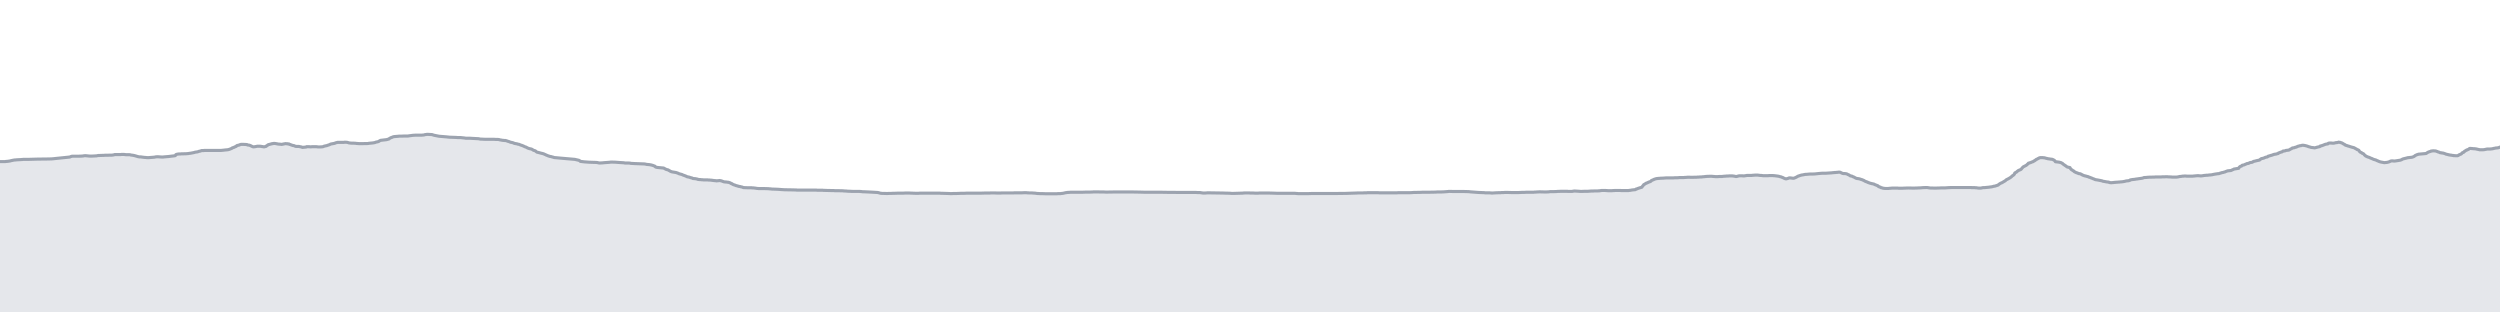 <svg viewBox="0 0 800 100" xmlns="http://www.w3.org/2000/svg" preserveAspectRatio="none">
  <g transform="translate(0, 5)">
    <!-- 標高プロフィール塗りつぶし -->
    <path d="M0,46.711L0.828,46.711L1.065,46.711L1.222,46.711L1.437,46.711L1.656,46.711L1.835,46.674L2.295,46.636L2.634,46.599L3.109,46.524L3.327,46.486L3.548,46.411L3.733,46.374L3.931,46.336L4.096,46.298L4.241,46.261L4.277,46.261L4.499,46.223L4.76,46.186L4.954,46.186L5.244,46.148L5.271,46.148L5.894,46.111L6.644,46.073L7.089,46.036L7.213,46.036L7.397,45.998L7.718,45.998L8.914,45.998L9.091,45.998L11.769,45.923L14.427,45.885L14.853,45.885L16.521,45.848L17.314,45.773L17.958,45.698L20.196,45.472L22.351,45.247L22.572,45.134L22.824,45.059L22.895,45.022L23.172,44.984L23.432,44.984L23.855,44.984L24.242,44.984L24.996,44.984L25.28,44.984L26.13,44.947L26.636,44.909L26.78,44.872L26.932,44.834L27.185,44.834L27.312,44.796L27.436,44.834L27.53,44.834L27.893,44.872L28.692,44.947L29.478,44.947L30.929,44.872L31.061,44.834L31.254,44.796L31.5,44.759L31.794,44.759L32.791,44.721L32.883,44.721L32.964,44.721L33.11,44.721L33.22,44.721L33.497,44.684L34.399,44.684L34.499,44.684L34.649,44.684L34.847,44.646L35.219,44.646L35.594,44.646L35.752,44.646L36.087,44.609L36.343,44.571L36.509,44.534L36.599,44.496L36.68,44.458L36.796,44.458L37.459,44.458L37.873,44.458L38.286,44.458L38.518,44.458L38.687,44.458L38.841,44.421L39.045,44.421L39.193,44.421L39.739,44.421L39.907,44.458L40.049,44.458L40.205,44.496L40.594,44.496L41.297,44.496L41.666,44.534L41.777,44.571L41.888,44.609L42.496,44.684L43.049,44.796L43.706,44.984L44.039,45.097L44.253,45.134L44.414,45.172L44.617,45.209L45.002,45.209L45.099,45.209L45.275,45.247L46.17,45.36L46.66,45.397L46.964,45.435L47.675,45.435L48.601,45.36L49.511,45.285L49.755,45.209L50.152,45.172L50.707,45.172L51.118,45.209L51.773,45.247L51.985,45.247L52.102,45.247L52.207,45.247L52.44,45.209L53.818,45.097L56.017,44.834L56.24,44.646L56.262,44.496L56.419,44.421L56.714,44.346L56.929,44.308L57.064,44.308L57.143,44.271L57.313,44.271L57.791,44.271L57.987,44.233L58.126,44.233L58.447,44.233L58.563,44.233L58.596,44.233L58.678,44.233L59.035,44.196L59.55,44.196L60.04,44.158L60.416,44.121L60.475,44.083L60.894,44.045L61.301,43.97L61.696,43.895L62.064,43.82L62.197,43.783L62.293,43.745L62.415,43.708L62.668,43.67L63.203,43.595L63.43,43.52L63.541,43.482L63.621,43.445L63.733,43.407L64.157,43.332L64.237,43.294L64.322,43.257L64.408,43.219L64.502,43.182L64.641,43.182L65.247,43.182L65.265,43.144L65.414,43.144L66.365,43.144L67.881,43.144L70.634,43.144L71.028,43.107L71.432,43.069L72.059,42.994L72.883,42.919L73.33,42.806L73.554,42.731L73.794,42.619L74.022,42.543L74.248,42.431L74.275,42.356L74.351,42.318L74.71,42.206L74.938,42.13L75.094,42.018L75.301,41.943L75.59,41.83L75.676,41.755L75.676,41.68L75.857,41.605L75.857,41.567L76.063,41.53L76.331,41.455L76.683,41.379L76.733,41.342L76.764,41.304L76.797,41.304L76.833,41.267L77.06,41.229L77.1,41.229L77.136,41.192L77.163,41.192L77.182,41.192L77.199,41.192L77.235,41.192L77.304,41.192L77.344,41.192L77.41,41.192L77.541,41.192L77.668,41.192L78.526,41.229L79.058,41.267L79.087,41.304L79.132,41.342L79.145,41.379L79.175,41.379L79.236,41.379L79.305,41.417L79.36,41.417L79.495,41.417L79.779,41.455L79.843,41.492L80.02,41.53L80.08,41.567L80.122,41.605L80.212,41.642L80.39,41.68L80.461,41.755L80.514,41.792L80.631,41.83L80.712,41.868L80.796,41.905L80.889,41.943L81.029,41.98L81.258,41.98L81.571,41.943L82.005,41.868L82.121,41.83L82.214,41.83L82.261,41.792L82.564,41.792L82.787,41.792L82.985,41.792L83.305,41.792L83.323,41.792L83.39,41.83L83.522,41.83L83.579,41.83L83.668,41.868L83.672,41.868L83.693,41.868L83.853,41.905L84.013,41.905L84.142,41.943L84.243,41.943L84.332,41.98L84.412,41.98L84.648,41.98L84.706,41.943L85.178,41.83L85.227,41.755L85.262,41.68L85.312,41.642L85.548,41.567L85.611,41.492L85.611,41.455L85.653,41.417L85.751,41.379L85.769,41.379L85.787,41.342L85.802,41.342L85.816,41.342L85.831,41.304L85.846,41.304L85.863,41.304L85.887,41.304L85.902,41.304L85.923,41.267L85.937,41.267L86.037,41.267L86.103,41.229L86.182,41.229L86.288,41.192L86.32,41.192L86.43,41.154L86.528,41.117L86.655,41.079L86.773,41.079L86.89,41.042L86.931,41.004L86.961,41.004L87.073,41.004L87.073,40.966L87.114,40.966L87.237,40.966L87.29,40.966L87.366,40.929L87.507,40.929L87.589,40.929L87.613,40.891L87.643,40.891L87.717,40.891L87.781,40.891L87.82,40.891L87.913,40.891L87.977,40.891L88.034,40.929L88.126,40.929L88.342,40.966L88.38,40.966L88.522,41.004L88.651,41.004L88.657,41.042L88.693,41.042L88.731,41.042L88.738,41.042L88.875,41.079L88.93,41.079L89.006,41.079L89.054,41.117L89.054,41.117L89.128,41.117L89.183,41.117L89.443,41.117L89.524,41.154L89.843,41.154L89.909,41.192L89.976,41.192L90.05,41.192L90.111,41.192L90.203,41.192L90.288,41.154L90.515,41.154L90.528,41.117L90.694,41.079L90.939,41.042L90.969,41.042L91.104,41.004L91.189,41.004L91.256,40.966L91.405,40.966L91.799,41.004L92.03,41.004L92.045,41.004L92.045,41.042L92.078,41.042L92.221,41.042L92.242,41.042L92.52,41.079L92.544,41.117L92.569,41.154L92.591,41.192L92.616,41.192L92.64,41.192L92.803,41.229L92.973,41.267L93.067,41.342L93.198,41.379L93.298,41.417L93.436,41.455L93.598,41.53L94.062,41.605L94.274,41.68L94.398,41.755L94.479,41.792L94.592,41.83L94.71,41.83L95.006,41.868L95.081,41.868L95.672,41.868L95.74,41.868L95.811,41.905L96.022,41.943L96.022,41.943L96.11,41.98L96.218,41.98L96.419,42.018L96.473,42.055L96.682,42.093L96.7,42.13L96.725,42.13L96.743,42.168L96.752,42.168L96.767,42.168L96.785,42.168L96.851,42.168L97.106,42.13L97.975,42.055L98.042,41.98L98.082,41.943L98.314,41.943L98.608,41.943L98.672,41.943L98.951,41.943L99.164,41.98L99.433,41.98L99.616,41.98L99.84,41.943L99.907,41.943L100.576,41.943L100.766,41.943L100.766,41.943L101.204,41.943L101.532,41.98L101.748,42.018L102.451,42.018L103.075,41.98L103.507,41.905L103.555,41.868L103.591,41.83L103.697,41.792L103.784,41.755L104.03,41.717L104.144,41.68L104.601,41.605L104.651,41.567L104.836,41.492L105.09,41.417L105.315,41.342L105.494,41.267L105.635,41.192L105.751,41.117L106.104,41.042L107.139,40.854L107.303,40.741L107.588,40.666L107.784,40.628L107.863,40.591L108.071,40.553L108.275,40.553L108.68,40.553L109.011,40.553L109.427,40.553L109.707,40.553L109.798,40.553L109.906,40.553L110.043,40.553L110.143,40.553L110.161,40.516L110.302,40.516L110.398,40.516L110.594,40.516L110.708,40.516L111.102,40.553L111.388,40.628L111.596,40.704L111.804,40.741L112.123,40.779L112.616,40.816L112.716,40.816L112.815,40.816L113.207,40.816L113.853,40.854L113.878,40.854L113.935,40.891L113.968,40.891L114.201,40.891L114.316,40.929L114.376,40.929L114.451,40.929L114.504,40.929L115.007,40.966L115.53,40.966L117.738,40.929L118.068,40.854L118.502,40.816L119.274,40.741L119.963,40.628L120.117,40.553L120.316,40.478L120.71,40.403L121.143,40.291L121.3,40.178L121.402,40.103L121.549,40.028L121.649,39.99L121.764,39.915L123.674,39.69L124.498,39.464L124.593,39.314L124.898,39.164L125.098,39.051L125.385,38.976L125.604,38.864L125.799,38.789L126.142,38.713L126.603,38.676L127.469,38.601L127.773,38.563L128.571,38.563L129.395,38.526L130.655,38.526L130.728,38.488L131.315,38.413L132.14,38.3L132.794,38.263L133.333,38.263L134.187,38.263L134.81,38.263L135.659,38.188L136.024,38.075L136.444,38.038L136.563,38L136.676,38L136.839,38L137.013,38L138.298,38.075L138.582,38.188L138.979,38.3L140.515,38.601L142.783,38.789L143.828,38.901L145.994,38.976L146.36,39.014L147.276,39.014L148.684,39.164L149.072,39.239L149.874,39.239L150.464,39.239L151.007,39.277L153.143,39.389L153.641,39.502L155.281,39.577L156.545,39.577L156.95,39.577L158.113,39.577L158.584,39.615L159.001,39.615L159.267,39.615L159.591,39.652L159.789,39.69L159.897,39.727L159.922,39.727L159.962,39.765L160.314,39.802L160.662,39.877L160.941,39.915L161.115,39.915L161.295,39.953L161.738,39.953L161.996,40.028L162.113,40.065L162.252,40.103L162.391,40.178L162.542,40.215L162.815,40.291L163.018,40.366L163.199,40.441L163.367,40.516L163.768,40.591L164.215,40.704L164.403,40.779L164.524,40.854L164.623,40.891L164.833,40.929L165.087,40.966L165.501,41.042L165.569,41.079L165.619,41.117L165.915,41.154L166.216,41.229L166.34,41.304L166.443,41.342L166.614,41.417L166.754,41.455L167.017,41.53L167.151,41.605L167.306,41.642L167.458,41.717L167.617,41.792L167.75,41.83L167.799,41.905L168.035,41.98L168.279,42.055L168.496,42.168L168.684,42.281L168.923,42.393L169.125,42.468L169.338,42.543L169.681,42.619L170.034,42.694L170.21,42.769L170.39,42.881L170.518,42.957L170.611,43.032L170.774,43.107L171.159,43.219L171.311,43.294L171.487,43.407L171.56,43.482L171.597,43.52L171.696,43.595L171.76,43.632L171.886,43.708L172.266,43.783L172.678,43.895L172.964,43.97L173.228,44.045L173.598,44.121L173.962,44.233L174.215,44.346L174.457,44.458L174.64,44.534L174.829,44.646L175.065,44.721L175.239,44.796L175.316,44.834L175.506,44.909L175.673,44.947L175.847,45.022L176.002,45.059L176.284,45.097L176.561,45.172L176.669,45.209L176.741,45.247L176.958,45.285L177.158,45.322L177.197,45.36L177.279,45.397L177.526,45.435L178.014,45.472L179.607,45.623L183.938,45.998L185.24,46.298L185.578,46.486L185.708,46.636L186.926,46.787L188.387,46.899L189.422,46.937L190.661,46.974L191.123,47.012L191.28,47.049L191.592,47.125L191.897,47.162L192.673,47.125L193.057,47.087L193.441,47.049L194.979,46.937L195.534,46.862L196.845,46.899L198.372,47.012L199.627,47.087L199.958,47.162L200.545,47.162L200.876,47.162L201.617,47.2L201.844,47.275L203.223,47.35L206.238,47.462L206.649,47.538L206.952,47.613L207.419,47.65L207.847,47.688L208.213,47.763L208.462,47.8L208.686,47.875L208.963,47.951L209.234,48.063L209.628,48.213L209.65,48.289L209.672,48.364L209.827,48.439L209.988,48.514L210.416,48.589L212.382,48.777L212.704,48.964L212.92,49.077L213.224,49.227L213.828,49.377L214.025,49.528L214.336,49.678L214.485,49.791L214.958,49.978L216.3,50.204L216.873,50.391L217.358,50.617L218.221,50.842L218.586,51.03L219.134,51.217L219.591,51.405L219.857,51.555L220.627,51.706L220.975,51.856L221.431,51.931L221.501,52.006L221.558,52.043L221.698,52.081L221.726,52.119L221.922,52.119L222.051,52.156L222.242,52.156L222.623,52.194L222.904,52.269L223.159,52.306L223.23,52.344L223.295,52.381L223.353,52.381L223.364,52.381L223.368,52.419L223.382,52.419L223.395,52.419L223.409,52.419L223.422,52.419L223.435,52.419L223.447,52.419L223.46,52.419L223.544,52.419L223.579,52.419L223.703,52.457L223.869,52.457L224.07,52.457L224.283,52.494L224.343,52.494L224.343,52.494L224.444,52.494L224.545,52.532L224.634,52.532L224.713,52.532L224.827,52.532L224.827,52.532L224.912,52.532L225.122,52.569L225.297,52.569L225.327,52.569L225.475,52.569L225.545,52.569L225.569,52.569L225.569,52.569L225.645,52.569L225.757,52.569L225.857,52.569L225.892,52.569L225.939,52.569L226.163,52.569L226.359,52.569L226.4,52.569L226.547,52.569L226.61,52.607L226.887,52.607L227.086,52.607L227.278,52.644L227.278,52.644L227.344,52.644L227.517,52.644L227.684,52.682L227.714,52.682L227.876,52.682L227.973,52.719L228.029,52.719L228.244,52.757L228.444,52.757L228.634,52.794L228.713,52.794L229.116,52.832L229.177,52.832L229.198,52.87L229.221,52.87L229.243,52.87L229.266,52.87L229.397,52.87L229.417,52.87L229.641,52.832L229.822,52.832L230.029,52.794L230.111,52.794L230.111,52.794L230.224,52.757L230.418,52.794L230.617,52.832L230.817,52.87L231.024,52.945L231.217,53.02L231.424,53.095L231.628,53.17L231.81,53.208L232.023,53.208L232.215,53.245L232.308,53.245L232.421,53.245L232.515,53.245L232.515,53.245L232.608,53.283L232.664,53.283L232.807,53.32L233.013,53.32L233.208,53.358L233.395,53.433L233.413,53.433L233.603,53.47L233.635,53.508L233.635,53.545L233.786,53.583L233.87,53.621L233.885,53.658L233.899,53.696L233.906,53.696L233.947,53.733L234.069,53.733L234.29,53.808L234.334,53.846L234.361,53.921L234.38,53.921L234.404,53.958L234.436,53.958L234.575,54.034L234.7,54.071L234.824,54.109L234.886,54.146L234.968,54.184L235.117,54.221L235.273,54.259L235.401,54.334L235.475,54.372L235.64,54.409L235.767,54.447L236.121,54.522L236.188,54.559L236.218,54.597L236.246,54.597L236.291,54.634L236.417,54.634L236.892,54.709L236.996,54.747L237.064,54.785L237.349,54.822L237.486,54.86L237.557,54.897L237.668,54.935L237.749,54.972L237.77,54.972L237.795,54.972L237.822,55.01L237.844,55.01L237.885,55.01L237.931,55.047L237.981,55.047L238.033,55.047L238.084,55.047L238.328,55.047L239.244,55.085L239.319,55.085L239.379,55.085L239.409,55.085L239.699,55.085L239.945,55.085L239.963,55.085L240.131,55.085L240.236,55.085L240.315,55.085L240.338,55.085L240.358,55.085L240.38,55.085L240.405,55.085L240.424,55.085L240.447,55.085L240.466,55.085L240.487,55.085L240.507,55.085L240.527,55.085L240.55,55.085L240.569,55.085L240.591,55.123L240.649,55.123L241.026,55.123L241.307,55.16L241.678,55.198L241.894,55.235L242.124,55.273L242.4,55.31L242.495,55.31L242.626,55.31L242.726,55.348L242.787,55.348L242.856,55.348L242.947,55.348L243.17,55.348L243.197,55.348L243.796,55.348L244.052,55.348L244.255,55.348L244.398,55.348L244.469,55.348L244.694,55.348L245.992,55.385L246.135,55.423L246.291,55.423L246.727,55.46L246.937,55.498L248.039,55.536L248.943,55.573L249.482,55.611L249.884,55.648L251.089,55.723L253.523,55.761L254.935,55.798L254.935,55.836L255.636,55.836L256.04,55.836L256.496,55.836L256.904,55.836L258.441,55.836L258.64,55.836L259.642,55.836L259.755,55.836L261.013,55.836L261.301,55.836L261.45,55.874L261.51,55.874L261.797,55.874L263.273,55.874L263.442,55.911L263.541,55.911L263.681,55.911L264.667,55.949L264.919,55.949L266.304,55.986L266.736,55.986L266.901,55.986L267.093,56.024L267.264,56.024L268.215,56.024L269.879,56.061L269.951,56.099L270.88,56.136L271.051,56.174L272.02,56.211L272.787,56.249L273.433,56.249L274.225,56.249L275.075,56.249L275.267,56.287L275.564,56.287L275.771,56.324L276.113,56.362L276.43,56.362L277.225,56.399L278.758,56.474L280.729,56.587L281.201,56.662L281.367,56.737L281.523,56.775L281.675,56.812L281.754,56.812L281.812,56.85L281.9,56.85L281.983,56.85L282.077,56.85L282.149,56.887L282.171,56.887L282.171,56.887L282.208,56.887L282.255,56.887L282.298,56.887L282.377,56.887L282.524,56.887L282.859,56.887L282.859,56.887L283.866,56.925L284.559,56.887L284.903,56.887L285.249,56.887L285.79,56.85L286.333,56.85L287.383,56.812L287.515,56.812L288.231,56.812L289.014,56.812L289.609,56.775L289.859,56.775L290.342,56.775L290.987,56.775L291.898,56.812L292.895,56.85L293.215,56.85L293.546,56.85L293.951,56.85L294.316,56.812L295.507,56.812L296.243,56.812L297.262,56.812L297.605,56.812L297.997,56.812L298.745,56.812L299.119,56.812L299.485,56.812L299.768,56.812L300.779,56.812L301.079,56.85L301.396,56.85L303.767,56.925L304.263,56.962L305.033,56.925L305.904,56.925L306.78,56.887L307.69,56.85L308.597,56.85L309.383,56.812L310.16,56.812L311.386,56.812L312.603,56.812L313.839,56.812L315.071,56.775L316.247,56.775L316.718,56.775L317.022,56.737L317.537,56.737L317.864,56.737L318.327,56.737L319.128,56.775L319.982,56.775L320.77,56.737L321.606,56.737L322.177,56.737L322.79,56.737L323.987,56.737L324.299,56.737L324.622,56.7L325.273,56.7L326.538,56.7L327.107,56.7L327.77,56.662L328.366,56.662L328.685,56.7L328.961,56.7L329.225,56.737L329.458,56.737L329.88,56.737L330.172,56.737L330.563,56.775L331.234,56.812L331.496,56.85L331.667,56.887L331.799,56.887L332.02,56.925L332.314,56.925L332.846,56.962L333.625,56.962L334.53,57L335.425,57L336.09,57L336.427,57L336.792,57L337.079,57L337.259,57L337.448,57L337.758,57L338.003,57L338.266,57L338.518,56.962L338.753,56.962L339.345,56.962L339.513,56.925L339.939,56.887L340.394,56.812L340.685,56.737L341.011,56.662L341.346,56.625L341.494,56.587L341.753,56.587L342.024,56.549L342.264,56.549L342.564,56.512L342.864,56.512L343.162,56.512L346.347,56.512L347.464,56.474L348.078,56.474L348.617,56.474L349.682,56.437L349.892,56.399L351.217,56.399L351.627,56.399L351.815,56.437L351.95,56.437L352.636,56.437L352.75,56.437L353.311,56.437L353.925,56.474L356.208,56.437L362.709,56.437L364.82,56.474L366.256,56.512L366.846,56.512L367.781,56.512L368.782,56.512L371.277,56.512L373.51,56.549L375.33,56.549L377.146,56.587L379.357,56.587L380.548,56.587L381.65,56.587L382.165,56.587L382.556,56.587L382.777,56.587L383.317,56.625L383.917,56.625L384.116,56.625L384.166,56.662L384.324,56.662L384.408,56.7L384.48,56.7L384.549,56.7L384.638,56.7L384.697,56.737L384.745,56.737L384.827,56.737L384.901,56.775L385.03,56.775L385.118,56.775L385.199,56.775L385.255,56.775L385.376,56.775L385.644,56.775L385.999,56.737L386.183,56.737L386.344,56.7L391.371,56.775L392.364,56.812L392.772,56.812L393.775,56.85L394.087,56.887L394.747,56.887L396.025,56.85L397.244,56.812L397.534,56.812L397.823,56.775L398.333,56.737L398.878,56.737L399.168,56.737L399.835,56.737L400.068,56.775L401.113,56.775L401.673,56.812L401.673,56.812L402.011,56.812L402.136,56.812L402.345,56.812L402.529,56.812L402.946,56.775L403.478,56.775L403.561,56.775L403.733,56.775L403.766,56.775L403.884,56.775L403.956,56.775L403.985,56.775L404.344,56.775L404.369,56.775L404.842,56.775L404.842,56.775L405.175,56.775L406.167,56.775L407.529,56.812L408.552,56.85L408.582,56.85L408.855,56.85L409.135,56.85L409.411,56.85L410.515,56.85L410.848,56.85L411.106,56.85L411.336,56.85L411.418,56.85L411.751,56.85L412.117,56.85L412.232,56.85L412.289,56.85L412.289,56.85L412.504,56.85L412.891,56.85L413.286,56.85L413.675,56.85L413.912,56.85L414.045,56.85L414.1,56.85L414.732,56.887L414.922,56.925L415.216,56.925L415.304,56.962L415.55,56.962L415.608,56.962L418.563,56.962L419.677,56.925L421.077,56.925L426.7,56.925L426.892,56.925L429.983,56.887L430.597,56.887L432.709,56.812L433.905,56.775L434.684,56.737L434.851,56.737L434.918,56.737L435.052,56.737L435.185,56.737L435.339,56.737L435.476,56.737L435.622,56.737L435.758,56.737L435.812,56.737L435.94,56.737L435.993,56.737L436.125,56.737L436.293,56.737L436.442,56.7L436.5,56.7L436.562,56.7L436.762,56.7L436.991,56.7L437.22,56.7L437.303,56.7L437.416,56.7L437.519,56.662L437.594,56.662L437.703,56.662L437.795,56.662L437.802,56.662L437.853,56.662L437.975,56.662L438.075,56.662L438.172,56.662L438.361,56.662L440.068,56.662L440.967,56.662L441.374,56.7L441.702,56.7L441.962,56.7L442.246,56.7L442.494,56.7L442.653,56.7L442.835,56.7L443.163,56.7L443.482,56.7L443.975,56.7L444.759,56.7L445.214,56.7L445.656,56.7L446.585,56.7L446.99,56.7L447.532,56.662L447.692,56.662L447.889,56.662L448.351,56.662L449.045,56.662L449.33,56.662L450.015,56.662L450.238,56.662L450.361,56.662L450.594,56.662L450.75,56.662L451.195,56.662L451.935,56.625L452.339,56.587L452.967,56.587L454.064,56.549L454.533,56.549L455.27,56.512L457.28,56.512L459.45,56.474L459.817,56.437L460.859,56.437L461.191,56.437L461.302,56.437L461.471,56.399L461.952,56.399L462.931,56.324L463.433,56.287L463.546,56.249L464.108,56.249L465.127,56.287L467.347,56.287L468.569,56.287L469.984,56.324L470.622,56.399L472.125,56.512L473.18,56.587L474.107,56.625L475.101,56.662L475.173,56.7L475.173,56.7L475.835,56.7L476.239,56.7L476.335,56.7L476.406,56.7L476.5,56.7L476.621,56.7L476.738,56.7L476.842,56.737L477.021,56.737L477.155,56.737L477.309,56.775L477.5,56.775L477.696,56.775L477.849,56.737L477.978,56.737L478.099,56.737L478.204,56.737L478.425,56.7L478.535,56.7L478.689,56.7L479.626,56.662L480.255,56.662L480.396,56.625L481.087,56.625L481.454,56.587L482.666,56.587L483.941,56.625L484.727,56.625L485.707,56.625L486.537,56.587L486.761,56.587L487.006,56.549L487.198,56.549L487.443,56.549L487.906,56.549L488.455,56.512L489.325,56.512L490.198,56.512L490.817,56.512L490.956,56.474L491.103,56.474L491.274,56.474L491.728,56.437L492.365,56.399L492.575,56.399L492.626,56.399L492.711,56.362L493.024,56.399L493.166,56.399L493.307,56.399L494.464,56.437L494.812,56.437L495.194,56.399L495.257,56.399L495.48,56.399L495.757,56.362L496.048,56.324L496.24,56.324L496.821,56.324L496.866,56.324L497.108,56.324L498.125,56.287L498.431,56.249L498.721,56.249L499.612,56.211L500.106,56.211L500.161,56.211L500.247,56.211L500.476,56.211L501.076,56.211L501.193,56.211L501.548,56.211L501.702,56.249L501.869,56.249L501.965,56.249L502.068,56.249L502.552,56.249L503.042,56.249L503.222,56.211L503.457,56.174L503.71,56.136L503.836,56.136L504.037,56.136L504.69,56.174L505.281,56.211L505.746,56.249L505.872,56.249L505.998,56.249L506.178,56.249L506.239,56.249L507.12,56.211L508.149,56.211L508.571,56.174L508.701,56.174L508.806,56.174L509.026,56.136L509.267,56.136L509.807,56.136L510.12,56.099L511.31,56.099L511.569,56.061L511.847,56.061L512.03,56.024L512.565,55.949L513.234,55.949L513.599,55.949L514.164,55.986L514.667,56.024L514.732,56.024L515.321,56.024L515.972,56.024L516.023,55.986L516.037,55.986L516.588,55.986L516.709,55.949L516.78,55.949L516.941,55.949L517.148,55.949L517.349,55.949L517.953,55.949L518.529,55.949L518.779,55.986L519.055,55.986L519.371,55.986L519.697,55.986L520.133,55.986L520.825,55.986L521.105,55.986L521.235,55.949L521.302,55.949L521.407,55.911L521.528,55.911L521.655,55.911L521.841,55.874L522.027,55.836L522.236,55.798L522.551,55.761L523.341,55.686L523.43,55.611L523.497,55.573L523.512,55.536L523.529,55.498L523.547,55.498L523.734,55.46L523.881,55.423L524.011,55.348L524.219,55.273L524.556,55.16L525.416,54.897L525.534,54.672L525.677,54.522L525.786,54.372L525.896,54.259L525.974,54.184L525.974,54.109L526.011,54.071L526.129,54.034L526.261,53.958L526.371,53.883L526.494,53.808L526.56,53.771L526.625,53.733L526.687,53.658L526.777,53.621L526.812,53.621L526.91,53.583L527.016,53.545L527.117,53.508L527.192,53.47L527.251,53.433L527.343,53.395L527.414,53.358L527.485,53.32L527.573,53.283L527.66,53.245L527.805,53.208L528.024,53.132L528.264,53.02L528.32,52.945L528.359,52.907L528.407,52.832L528.437,52.794L528.472,52.757L528.51,52.757L528.537,52.719L528.687,52.682L528.791,52.644L528.842,52.607L528.899,52.569L529.024,52.532L529.175,52.494L529.216,52.457L529.265,52.419L529.308,52.381L529.362,52.381L529.404,52.344L529.552,52.306L529.703,52.269L529.821,52.231L529.929,52.194L530.062,52.156L530.198,52.156L530.338,52.119L530.467,52.119L530.581,52.119L530.703,52.081L530.71,52.081L530.832,52.081L530.936,52.081L531.072,52.081L531.194,52.043L531.323,52.043L531.448,52.043L531.609,52.043L531.832,52.006L532.041,52.006L532.203,52.006L532.37,52.006L532.419,51.968L532.419,51.968L532.446,51.968L532.603,51.968L532.839,51.968L533.048,51.931L533.131,51.931L533.45,51.931L533.465,51.931L533.634,51.931L533.742,51.931L533.907,51.931L533.938,51.931L534.079,51.931L534.079,51.931L534.119,51.931L534.201,51.931L534.244,51.931L534.484,51.931L534.93,51.931L535.299,51.931L535.406,51.931L535.485,51.931L535.821,51.893L535.938,51.893L536.412,51.893L536.485,51.893L536.596,51.893L537.113,51.856L537.212,51.856L537.312,51.818L537.405,51.818L537.483,51.818L537.533,51.818L537.609,51.818L537.676,51.818L537.77,51.818L537.868,51.818L537.968,51.818L537.981,51.818L537.992,51.818L538.072,51.818L538.193,51.818L538.376,51.818L538.904,51.818L539.02,51.781L539.198,51.781L539.247,51.781L539.779,51.743L539.904,51.743L540.02,51.706L540.235,51.706L540.373,51.706L540.543,51.706L540.723,51.706L540.893,51.743L540.994,51.743L541.095,51.743L541.207,51.743L541.362,51.743L541.387,51.743L541.416,51.743L541.443,51.743L541.471,51.743L541.496,51.743L541.521,51.743L541.548,51.743L541.578,51.743L541.607,51.743L541.634,51.743L541.652,51.743L541.67,51.743L541.773,51.743L541.914,51.743L542.055,51.706L542.443,51.706L542.813,51.706L542.995,51.706L543.16,51.668L543.4,51.668L543.567,51.668L543.614,51.668L543.988,51.63L544.228,51.63L544.457,51.63L544.661,51.593L544.832,51.593L544.96,51.555L545.031,51.555L545.285,51.555L545.357,51.518L545.465,51.518L545.539,51.518L545.61,51.518L545.672,51.48L545.868,51.48L545.993,51.48L546.05,51.48L546.129,51.443L546.184,51.443L546.25,51.443L546.438,51.443L547.295,51.405L547.507,51.405L547.632,51.405L547.719,51.405L547.812,51.405L547.893,51.443L548.042,51.443L548.487,51.48L548.936,51.518L549.108,51.518L549.214,51.518L549.309,51.518L549.519,51.518L549.639,51.518L549.738,51.518L550.17,51.48L550.476,51.48L550.75,51.48L551.083,51.48L551.286,51.443L551.317,51.443L551.473,51.405L551.767,51.405L551.985,51.368L552.299,51.368L552.317,51.368L552.437,51.33L552.698,51.33L552.986,51.33L553.315,51.292L553.555,51.292L553.975,51.292L554.4,51.292L554.524,51.33L554.659,51.33L554.754,51.33L554.86,51.368L555.01,51.368L555.089,51.405L555.153,51.405L555.232,51.443L555.307,51.443L555.356,51.443L555.403,51.48L555.488,51.48L555.636,51.48L555.853,51.443L555.917,51.443L555.978,51.405L556.018,51.405L556.086,51.368L556.259,51.33L556.31,51.33L556.395,51.292L556.624,51.255L556.806,51.255L556.916,51.255L557.015,51.255L557.201,51.255L557.593,51.255L557.705,51.292L557.759,51.292L557.8,51.292L558.08,51.292L558.34,51.255L558.516,51.217L558.651,51.217L558.813,51.18L558.996,51.142L559.16,51.142L559.243,51.142L559.35,51.142L559.474,51.142L559.606,51.142L559.7,51.142L559.829,51.142L559.953,51.142L560.268,51.142L560.55,51.142L560.658,51.105L560.783,51.105L560.886,51.105L561.001,51.067L561.07,51.067L561.122,51.067L561.229,51.067L561.317,51.067L561.616,51.03L562.028,51.03L562.172,51.03L562.25,51.03L562.414,51.03L562.738,51.067L562.991,51.105L563.298,51.142L563.618,51.142L563.855,51.18L563.946,51.18L564.117,51.217L564.545,51.217L564.895,51.217L565.188,51.217L565.462,51.217L565.738,51.217L565.881,51.217L566.069,51.18L566.269,51.18L566.394,51.18L566.588,51.18L566.963,51.18L567.159,51.18L567.416,51.18L567.548,51.217L567.701,51.217L567.905,51.217L568.041,51.255L568.176,51.255L568.266,51.292L568.355,51.292L568.442,51.292L568.597,51.33L568.788,51.33L568.874,51.368L568.985,51.368L569.026,51.368L569.122,51.405L569.179,51.405L569.304,51.443L569.376,51.443L569.43,51.48L569.483,51.518L569.554,51.518L569.684,51.555L569.877,51.593L570.027,51.63L570.115,51.668L570.176,51.706L570.262,51.743L570.338,51.781L570.498,51.818L570.593,51.856L570.69,51.931L570.765,51.968L570.841,52.006L570.905,52.043L571.023,52.081L571.189,52.156L571.331,52.194L571.465,52.231L571.612,52.231L571.768,52.194L571.886,52.156L572.02,52.119L572.185,52.081L572.348,52.006L572.433,51.968L572.539,51.931L572.716,51.931L572.815,51.931L572.921,51.931L573.118,51.968L573.241,51.968L573.322,51.968L573.387,52.006L573.444,52.006L573.853,52.043L573.949,52.043L573.999,52.043L574.04,52.006L574.078,52.006L574.213,51.968L574.372,51.893L574.485,51.856L574.627,51.781L574.824,51.706L574.988,51.593L575.111,51.518L575.205,51.48L575.285,51.443L575.363,51.368L575.483,51.33L575.589,51.292L575.66,51.292L575.767,51.255L575.855,51.217L575.915,51.18L575.976,51.18L576.023,51.142L576.187,51.105L576.294,51.067L576.366,51.067L576.463,51.03L576.619,50.992L576.968,50.955L577.097,50.917L577.262,50.879L577.336,50.879L577.479,50.842L577.673,50.804L577.93,50.804L578.294,50.767L578.771,50.729L579.202,50.692L579.469,50.692L579.636,50.692L580.018,50.692L580.846,50.654L581.496,50.579L581.851,50.542L582.258,50.504L582.673,50.466L583.229,50.429L583.755,50.429L584.309,50.429L584.86,50.391L585.414,50.354L586.072,50.316L586.364,50.279L586.67,50.241L586.828,50.241L586.924,50.241L587.042,50.204L587.317,50.204L587.429,50.204L587.617,50.166L587.693,50.166L587.843,50.166L588.077,50.128L588.359,50.091L588.526,50.091L588.641,50.091L588.865,50.128L588.976,50.166L589.018,50.204L589.068,50.241L589.104,50.241L589.159,50.279L589.212,50.316L589.273,50.316L589.297,50.354L589.326,50.354L589.387,50.391L589.436,50.429L589.499,50.429L589.584,50.466L589.688,50.504L589.764,50.504L589.809,50.504L589.858,50.542L589.915,50.542L590.021,50.542L590.28,50.542L590.652,50.579L590.847,50.617L591.078,50.692L591.204,50.767L591.298,50.842L591.544,50.917L591.757,51.03L591.86,51.105L591.932,51.18L592.007,51.217L592.064,51.255L592.139,51.292L592.459,51.33L592.621,51.368L592.735,51.443L592.813,51.48L592.891,51.518L592.96,51.555L593.059,51.593L593.169,51.63L593.308,51.668L593.373,51.743L593.481,51.781L593.533,51.818L593.588,51.856L593.669,51.893L593.732,51.931L593.812,51.968L593.889,52.006L593.954,52.043L594.015,52.081L594.092,52.081L594.268,52.119L594.554,52.156L594.831,52.194L594.969,52.231L595.249,52.306L595.453,52.381L595.652,52.457L595.984,52.532L596.101,52.607L596.23,52.682L596.383,52.719L596.509,52.794L596.607,52.87L596.676,52.907L596.769,52.945L596.879,53.02L597.102,53.095L597.272,53.17L597.41,53.208L597.629,53.283L597.666,53.358L597.716,53.395L597.783,53.395L598.064,53.47L598.114,53.508L598.175,53.545L598.446,53.621L598.589,53.658L598.723,53.696L598.86,53.733L598.914,53.733L598.956,53.771L599.04,53.771L599.201,53.808L599.289,53.808L599.363,53.846L599.4,53.846L599.444,53.883L599.516,53.883L599.614,53.883L599.658,53.921L599.723,53.958L599.785,53.996L599.831,53.996L599.872,54.034L599.945,54.071L600.004,54.071L600.054,54.109L600.095,54.146L600.138,54.146L600.199,54.184L600.474,54.259L600.539,54.296L600.593,54.334L600.835,54.409L600.96,54.484L600.972,54.559L600.972,54.597L601.137,54.634L601.243,54.709L601.243,54.747L601.343,54.785L601.76,54.897L601.76,54.972L601.895,55.047L602.077,55.085L602.293,55.123L602.443,55.16L602.443,55.198L602.636,55.235L602.924,55.273L602.992,55.273L603.255,55.31L603.255,55.31L603.277,55.31L603.599,55.31L603.66,55.31L603.66,55.31L604.216,55.31L604.366,55.31L604.459,55.273L605.069,55.235L605.425,55.198L606.39,55.198L607.095,55.198L607.137,55.198L607.304,55.198L607.547,55.235L607.891,55.235L608.299,55.235L608.686,55.235L609.501,55.198L610.524,55.16L610.911,55.16L612.241,55.198L613.537,55.16L614.133,55.123L614.465,55.123L615.362,55.047L616.432,55.01L616.626,55.01L616.904,55.047L617.014,55.047L617.1,55.085L617.449,55.123L617.564,55.16L617.738,55.16L619.337,55.198L620.36,55.16L620.668,55.16L621.176,55.123L621.421,55.123L621.514,55.123L622.489,55.123L623.554,55.047L624.46,55.01L625.51,55.01L626.314,55.01L627.196,55.01L627.418,55.01L627.455,55.01L627.815,55.01L628.102,55.01L628.178,55.01L628.255,55.01L628.326,55.01L628.401,55.01L628.495,55.01L628.762,55.01L629.102,55.01L629.411,55.01L629.991,55.01L630.864,55.01L630.864,55.047L630.971,55.047L631.131,55.047L631.527,55.047L632.019,55.047L632.097,55.085L632.517,55.085L632.659,55.123L632.895,55.16L633.333,55.198L633.76,55.198L633.907,55.198L633.945,55.16L634.187,55.123L634.216,55.123L634.395,55.085L634.462,55.047L634.983,55.047L635.715,54.972L636.506,54.897L636.692,54.86L637.311,54.785L637.663,54.709L637.771,54.672L637.832,54.634L637.889,54.634L637.936,54.597L638.051,54.597L638.372,54.559L638.464,54.522L638.942,54.372L639.481,54.184L639.616,53.996L639.874,53.846L640.148,53.658L640.621,53.47L641.121,53.17L641.696,52.832L642.005,52.532L642.689,52.194L643.323,51.818L643.696,51.518L643.918,51.292L644.259,51.067L644.479,50.879L644.622,50.692L644.651,50.579L644.673,50.504L644.7,50.429L644.732,50.391L644.756,50.354L644.786,50.316L644.94,50.241L645.259,50.091L645.324,50.016L645.432,49.903L645.577,49.791L645.69,49.715L645.823,49.603L645.957,49.528L646.335,49.377L646.734,49.19L646.857,49.04L646.993,48.889L647.093,48.739L647.21,48.626L647.344,48.514L647.421,48.401L647.721,48.251L648.303,47.951L648.635,47.725L648.731,47.575L648.919,47.462L648.983,47.387L649.023,47.312L649.061,47.275L649.078,47.237L649.104,47.237L649.116,47.2L649.318,47.2L649.426,47.162L649.488,47.125L649.524,47.125L649.546,47.087L649.619,47.049L649.731,47.049L649.948,46.974L650.006,46.937L650.07,46.899L650.099,46.862L650.124,46.862L650.286,46.824L650.465,46.749L650.652,46.711L650.652,46.674L650.706,46.636L650.753,46.599L650.8,46.561L650.836,46.524L650.893,46.486L651.146,46.411L651.207,46.336L651.256,46.298L651.256,46.261L651.384,46.223L651.469,46.148L651.502,46.111L651.555,46.073L651.584,46.036L651.592,46.036L651.614,45.998L651.661,45.998L651.773,45.96L651.867,45.923L651.928,45.885L651.983,45.848L652.052,45.81L652.099,45.773L652.163,45.735L652.253,45.698L652.282,45.698L652.311,45.66L652.457,45.623L652.482,45.585L652.507,45.585L652.527,45.547L652.552,45.547L652.581,45.51L652.665,45.51L652.909,45.435L653.213,45.435L653.395,45.435L653.524,45.435L653.674,45.435L653.841,45.472L654.326,45.51L654.399,45.547L654.471,45.585L654.514,45.585L654.625,45.623L654.647,45.623L654.79,45.66L654.964,45.698L655.066,45.698L655.13,45.735L655.245,45.773L655.288,45.773L655.334,45.81L655.527,45.81L655.708,45.848L655.858,45.848L655.939,45.885L656.01,45.885L656.096,45.885L656.163,45.923L656.198,45.923L656.209,45.923L656.238,45.923L656.26,45.923L656.29,45.923L656.331,45.923L656.346,45.96L656.358,45.96L656.37,45.96L656.377,45.96L656.39,45.96L656.4,45.96L656.411,45.96L656.424,45.96L656.439,45.96L656.473,45.96L656.498,45.96L656.534,45.96L656.662,45.96L656.744,45.998L656.79,46.036L656.855,46.036L657.03,46.111L657.136,46.186L657.395,46.298L657.471,46.411L657.562,46.486L657.628,46.561L657.646,46.599L657.661,46.636L657.671,46.674L657.682,46.711L657.7,46.711L657.724,46.749L657.73,46.749L657.752,46.749L657.773,46.749L657.81,46.749L657.905,46.787L657.981,46.787L658.116,46.787L658.342,46.824L658.437,46.824L658.502,46.824L658.575,46.862L658.593,46.862L658.757,46.862L658.871,46.899L658.946,46.899L659.236,46.974L659.537,47.049L659.609,47.087L659.716,47.162L659.777,47.2L659.874,47.237L659.971,47.275L660.02,47.312L660.05,47.35L660.072,47.387L660.102,47.425L660.146,47.462L660.189,47.5L660.2,47.5L660.238,47.538L660.286,47.575L660.342,47.613L660.386,47.65L660.445,47.688L660.478,47.725L660.51,47.725L660.554,47.763L660.628,47.8L660.726,47.875L660.826,47.951L660.906,47.988L661,48.063L661.129,48.138L661.191,48.213L661.266,48.251L661.342,48.326L661.41,48.364L661.506,48.439L662.381,48.626L662.448,48.777L662.525,48.889L662.606,49.002L662.664,49.077L662.731,49.152L662.81,49.227L662.892,49.302L663.052,49.377L663.157,49.453L663.284,49.565L663.473,49.678L663.655,49.753L663.684,49.828L663.696,49.866L663.813,49.941L663.872,49.978L663.942,50.016L664.025,50.053L664.09,50.091L664.182,50.128L664.266,50.166L664.303,50.204L664.342,50.204L664.38,50.241L664.41,50.241L664.481,50.279L664.675,50.316L664.786,50.354L664.845,50.391L664.899,50.429L665.013,50.466L665.032,50.466L665.067,50.504L665.092,50.504L665.127,50.504L665.196,50.542L665.261,50.542L665.287,50.579L665.442,50.579L665.7,50.617L665.815,50.654L665.854,50.692L665.894,50.729L665.935,50.767L665.984,50.767L666.062,50.804L666.103,50.842L666.15,50.842L666.189,50.879L666.228,50.917L666.298,50.917L666.359,50.955L666.374,50.992L666.388,50.992L666.402,50.992L666.411,51.03L666.424,51.03L666.439,51.03L666.461,51.03L666.473,51.03L666.491,51.067L666.521,51.067L666.583,51.067L666.664,51.105L666.773,51.142L666.841,51.18L666.915,51.217L666.965,51.217L667.046,51.255L667.18,51.292L667.366,51.292L667.447,51.33L667.494,51.368L667.53,51.368L667.551,51.368L667.589,51.405L667.625,51.405L667.657,51.405L667.728,51.405L667.76,51.443L667.787,51.443L667.802,51.443L667.809,51.443L667.836,51.443L667.884,51.48L667.955,51.48L667.984,51.48L668.016,51.48L668.112,51.518L668.252,51.555L668.277,51.555L668.306,51.593L668.324,51.593L668.339,51.63L668.35,51.63L668.357,51.63L668.369,51.63L668.38,51.668L668.398,51.668L668.423,51.668L668.582,51.706L668.62,51.706L668.651,51.743L668.686,51.743L668.806,51.781L668.9,51.818L669,51.856L669.078,51.893L669.151,51.931L669.217,51.931L669.235,51.968L669.305,52.006L669.362,52.006L669.479,52.043L669.564,52.081L669.646,52.119L669.714,52.156L669.76,52.194L669.809,52.194L669.895,52.231L670.027,52.269L670.145,52.306L670.223,52.344L670.314,52.381L670.347,52.419L670.378,52.419L670.417,52.457L670.458,52.457L670.564,52.494L671.108,52.569L671.709,52.682L672.091,52.757L672.656,52.87L672.86,52.982L673.329,53.057L673.736,53.132L674.117,53.208L674.829,53.283L674.878,53.358L675.171,53.433L675.605,53.47L675.828,53.47L675.905,53.433L675.974,53.433L676.037,53.433L676.092,53.433L676.17,53.433L676.305,53.395L676.333,53.395L676.458,53.395L676.626,53.358L676.812,53.358L676.922,53.358L677.031,53.32L677.434,53.32L677.635,53.283L677.694,53.283L677.754,53.283L678.176,53.245L678.369,53.245L678.446,53.208L678.701,53.208L679.057,53.17L679.386,53.132L679.558,53.095L679.972,53.02L680.092,52.982L680.259,52.945L680.259,52.945L680.315,52.907L680.714,52.87L680.741,52.87L681.141,52.832L681.506,52.719L681.619,52.682L681.619,52.607L681.619,52.607L681.734,52.569L682.358,52.457L683.136,52.381L683.318,52.344L683.483,52.306L683.859,52.269L684.326,52.194L684.894,52.119L685.612,52.006L685.808,51.931L685.921,51.893L686.088,51.818L686.879,51.781L687.071,51.743L687.248,51.743L687.594,51.706L689.301,51.668L689.516,51.668L689.647,51.63L689.752,51.63L690.892,51.63L691.049,51.63L691.328,51.63L691.578,51.63L691.875,51.593L692.059,51.593L692.463,51.593L693.246,51.555L693.438,51.555L693.554,51.555L693.717,51.593L694.838,51.63L694.953,51.668L695.047,51.668L695.411,51.668L695.527,51.668L695.611,51.668L695.749,51.668L696.258,51.668L696.504,51.668L697.074,51.593L697.154,51.555L697.239,51.555L697.342,51.518L697.446,51.48L697.587,51.48L698.024,51.443L698.142,51.405L698.195,51.405L698.242,51.405L698.298,51.368L698.362,51.368L698.759,51.368L698.836,51.33L698.922,51.33L699.563,51.33L699.655,51.368L699.755,51.368L699.861,51.368L699.963,51.368L700.514,51.368L700.579,51.368L700.653,51.368L700.907,51.368L700.979,51.368L701.102,51.368L701.181,51.368L701.337,51.368L701.396,51.368L701.551,51.368L701.721,51.368L701.874,51.33L701.946,51.33L702.032,51.33L702.105,51.33L702.358,51.292L702.401,51.292L702.465,51.292L702.73,51.255L702.792,51.255L702.861,51.255L703.141,51.217L703.396,51.217L703.474,51.217L703.545,51.217L703.712,51.255L703.768,51.255L703.825,51.255L703.882,51.255L703.944,51.255L704.142,51.292L704.23,51.292L704.313,51.292L704.476,51.292L704.53,51.255L704.696,51.255L704.918,51.217L705.011,51.217L705.092,51.18L705.358,51.142L705.511,51.142L705.792,51.105L706.001,51.105L706.031,51.067L706.114,51.067L706.247,51.067L706.449,51.067L706.545,51.067L706.624,51.03L706.867,51.03L706.968,50.992L707.33,50.992L707.43,50.955L707.529,50.955L707.871,50.917L708.002,50.879L708.077,50.842L708.175,50.842L708.378,50.804L708.47,50.767L708.546,50.767L708.765,50.729L708.858,50.692L708.987,50.692L709.294,50.654L709.401,50.617L709.531,50.617L709.595,50.579L709.638,50.579L709.909,50.579L710.134,50.542L710.294,50.466L710.388,50.429L710.625,50.391L710.702,50.354L710.77,50.316L710.843,50.279L711.484,50.166L711.665,50.091L712.001,50.016L712.203,49.903L712.427,49.828L712.625,49.753L712.831,49.678L713.893,49.565L714.244,49.415L714.347,49.34L714.702,49.227L714.795,49.115L716.388,48.852L716.498,48.626L716.611,48.476L716.734,48.364L716.892,48.251L717.304,48.138L717.372,48.026L717.42,47.988L717.465,47.913L717.522,47.875L718.008,47.8L718.171,47.725L718.294,47.688L718.404,47.613L718.516,47.575L718.615,47.538L718.815,47.462L718.879,47.425L718.942,47.387L718.999,47.35L719.543,47.275L719.677,47.2L719.808,47.125L719.924,47.049L720.139,47.012L720.803,46.899L720.87,46.824L720.934,46.787L721.007,46.711L721.07,46.711L721.131,46.674L721.181,46.636L721.402,46.599L721.477,46.599L721.546,46.561L721.588,46.561L721.641,46.524L721.707,46.524L721.934,46.486L721.965,46.449L722.156,46.411L723.057,46.223L723.138,46.111L723.286,45.998L723.439,45.923L723.518,45.848L723.583,45.773L724.006,45.698L724.405,45.585L724.594,45.51L724.803,45.397L725.005,45.322L725.582,45.209L725.67,45.134L725.713,45.059L725.798,44.984L726.139,44.909L726.398,44.834L726.474,44.796L726.553,44.759L726.947,44.684L727.121,44.609L727.249,44.534L727.518,44.496L727.625,44.421L727.757,44.383L728.322,44.308L728.691,44.196L729.029,44.121L729.065,44.045L729.1,43.97L729.262,43.933L729.401,43.858L729.525,43.82L729.695,43.745L729.84,43.708L729.932,43.67L730.265,43.595L730.389,43.52L730.411,43.482L730.439,43.445L730.463,43.407L730.494,43.37L730.534,43.37L730.649,43.332L731.111,43.294L731.341,43.219L731.461,43.144L732.435,43.032L732.674,42.881L732.85,42.806L732.928,42.694L733.32,42.581L733.373,42.506L733.445,42.431L733.494,42.393L733.555,42.356L734.158,42.281L734.208,42.243L734.24,42.206L734.293,42.206L734.378,42.168L734.503,42.13L734.598,42.13L734.598,42.093L734.732,42.093L734.858,42.055L734.922,42.018L735.032,41.98L735.072,41.943L735.094,41.905L735.132,41.905L735.171,41.868L735.192,41.868L735.266,41.83L735.426,41.792L735.481,41.792L735.592,41.755L735.713,41.717L735.815,41.68L735.957,41.642L736.35,41.605L736.38,41.567L736.516,41.53L736.79,41.492L736.879,41.455L737.049,41.492L737.312,41.53L737.572,41.567L738.029,41.68L738.42,41.792L738.567,41.868L738.916,41.98L739.205,42.055L739.457,42.13L739.499,42.168L739.834,42.206L740.241,42.243L740.473,42.281L740.557,42.318L740.669,42.318L740.851,42.281L740.851,42.281L741.013,42.243L741.141,42.206L741.31,42.168L741.339,42.13L741.581,42.093L741.819,42.018L742.056,41.98L742.418,41.868L742.475,41.792L742.475,41.755L742.475,41.717L742.989,41.642L743.066,41.567L743.169,41.53L743.579,41.417L743.615,41.379L743.672,41.342L743.879,41.267L743.946,41.229L744.235,41.154L744.364,41.117L744.927,41.042L744.961,40.966L745.001,40.929L745.019,40.891L745.04,40.891L745.058,40.854L745.08,40.854L745.102,40.854L745.116,40.854L745.138,40.854L745.158,40.816L745.204,40.816L745.24,40.816L745.282,40.816L745.426,40.779L745.545,40.779L745.653,40.779L745.757,40.779L745.82,40.779L745.871,40.779L745.954,40.779L746.022,40.779L746.125,40.779L746.196,40.816L746.286,40.816L746.361,40.816L746.382,40.816L746.429,40.816L746.659,40.816L746.673,40.816L746.797,40.816L746.869,40.816L746.938,40.779L747.031,40.779L747.105,40.741L747.18,40.741L747.255,40.704L747.353,40.666L747.474,40.666L748.1,40.591L748.19,40.516L748.251,40.516L748.298,40.516L748.352,40.478L748.408,40.516L748.47,40.516L748.769,40.553L748.84,40.553L748.851,40.591L748.954,40.591L748.976,40.628L748.976,40.628L749.138,40.666L749.211,40.666L749.292,40.704L749.412,40.741L749.507,40.816L749.583,40.854L749.691,40.891L749.734,40.929L749.759,40.966L749.804,41.004L749.884,41.042L750.001,41.079L750.067,41.154L750.206,41.192L750.349,41.267L750.349,41.304L750.357,41.342L750.389,41.379L750.496,41.417L750.54,41.417L750.576,41.455L750.637,41.492L750.883,41.53L750.883,41.567L751.193,41.642L751.206,41.68L751.528,41.755L751.98,41.905L752.456,42.055L753.318,42.281L753.682,42.506L754.057,42.694L754.241,42.844L754.658,42.994L754.866,43.144L754.916,43.257L754.992,43.37L755.033,43.445L755.065,43.482L755.119,43.52L755.165,43.557L755.223,43.632L755.291,43.67L755.312,43.708L755.442,43.745L755.648,43.82L755.751,43.895L755.779,43.97L755.89,44.045L756.131,44.121L756.394,44.271L756.479,44.383L756.557,44.496L756.625,44.571L756.674,44.609L756.737,44.684L756.86,44.759L756.944,44.796L756.944,44.872L757.021,44.909L757.092,44.947L757.163,44.984L757.236,45.022L757.307,45.059L757.451,45.097L757.518,45.172L757.612,45.209L757.781,45.247L758.106,45.36L758.306,45.435L758.431,45.51L758.566,45.585L758.683,45.623L758.944,45.698L759.013,45.735L759.075,45.773L759.146,45.81L759.214,45.848L759.28,45.885L759.348,45.885L759.419,45.923L759.491,45.96L759.576,45.998L759.674,46.036L759.798,46.073L760.107,46.148L760.324,46.223L760.423,46.261L760.501,46.336L760.619,46.374L760.767,46.449L760.925,46.486L761.058,46.561L761.221,46.636L761.342,46.674L761.507,46.749L761.774,46.824L762.163,46.899L762.588,46.974L762.772,47.012L762.993,47.049L763.365,47.012L763.792,46.974L764.138,46.899L764.505,46.787L764.785,46.674L764.937,46.561L765.11,46.524L765.371,46.486L765.542,46.486L765.712,46.486L765.931,46.524L766.111,46.524L766.37,46.524L766.646,46.486L767.127,46.411L768.059,46.261L768.495,46.111L768.72,45.96L768.99,45.848L769.441,45.735L769.911,45.623L770.205,45.547L770.441,45.472L771.131,45.397L771.809,45.322L772.012,45.247L772.266,45.172L772.477,45.059L772.619,44.984L772.709,44.909L772.764,44.834L772.888,44.759L772.983,44.721L773.119,44.646L773.293,44.571L773.44,44.496L773.733,44.421L773.889,44.346L776.362,44.121L776.618,43.933L776.853,43.783L777.021,43.708L777.128,43.632L777.422,43.557L777.632,43.482L777.75,43.445L777.9,43.407L777.918,43.37L777.933,43.332L778.42,43.294L778.527,43.257L779.222,43.294L779.258,43.294L779.469,43.332L779.606,43.37L779.735,43.445L779.941,43.482L780.029,43.52L780.124,43.595L780.239,43.632L780.445,43.67L780.628,43.745L780.663,43.783L780.705,43.82L780.75,43.858L780.803,43.858L781.147,43.895L781.301,43.895L781.323,43.933L781.397,43.933L781.44,43.97L781.482,43.97L781.632,43.97L781.688,43.97L781.853,44.008L781.998,44.045L782.065,44.045L782.114,44.083L782.205,44.121L782.276,44.121L782.331,44.158L782.416,44.196L782.48,44.233L782.584,44.233L782.636,44.271L782.677,44.308L782.745,44.346L782.857,44.346L782.998,44.383L783.266,44.458L783.459,44.496L783.573,44.496L783.586,44.534L783.645,44.571L783.818,44.571L783.922,44.609L784.06,44.609L784.202,44.646L784.37,44.646L784.531,44.684L784.685,44.721L784.994,44.759L785.108,44.759L785.108,44.796L785.347,44.796L785.793,44.834L786,44.834L786.047,44.834L786.098,44.834L786.18,44.834L786.208,44.834L786.237,44.834L786.256,44.834L786.318,44.834L786.355,44.834L786.405,44.834L786.516,44.796L786.616,44.759L786.665,44.721L786.704,44.684L786.74,44.646L786.804,44.609L786.954,44.571L786.954,44.534L786.978,44.496L787.027,44.496L787.292,44.383L787.523,44.308L787.665,44.196L787.753,44.121L787.794,44.045L787.836,43.97L787.886,43.933L787.936,43.895L787.99,43.858L788.359,43.745L788.417,43.632L788.463,43.557L788.705,43.445L788.705,43.37L788.932,43.294L788.978,43.219L789.03,43.144L789.329,43.069L789.329,42.994L789.697,42.881L790.001,42.731L790.089,42.656L790.167,42.581L790.216,42.543L790.298,42.506L790.47,42.506L790.592,42.506L790.701,42.506L790.728,42.506L790.995,42.543L791.12,42.543L791.182,42.543L791.239,42.543L791.3,42.581L791.386,42.581L791.527,42.581L791.647,42.581L791.699,42.581L791.812,42.581L791.898,42.619L792.11,42.619L792.187,42.619L792.264,42.619L792.337,42.656L792.337,42.656L792.356,42.656L792.429,42.694L792.462,42.694L792.545,42.694L792.545,42.694L792.568,42.731L792.747,42.731L792.766,42.769L792.845,42.769L792.917,42.806L793.033,42.806L793.173,42.844L793.35,42.881L793.409,42.881L793.409,42.919L793.48,42.919L793.568,42.919L793.6,42.919L793.629,42.919L793.729,42.919L793.761,42.919L793.794,42.919L793.829,42.919L793.896,42.919L794.084,42.919L794.208,42.919L794.368,42.919L794.368,42.919L794.656,42.919L794.934,42.881L795.017,42.881L795.137,42.844L795.187,42.844L795.316,42.806L795.514,42.769L795.61,42.769L795.61,42.731L795.734,42.731L795.859,42.694L795.987,42.694L796.043,42.694L796.122,42.694L796.333,42.694L796.333,42.694L796.441,42.694L796.545,42.694L796.642,42.694L796.738,42.694L796.763,42.694L796.867,42.694L796.867,42.694L797.043,42.656L797.199,42.656L797.517,42.619L797.707,42.581L797.707,42.581L797.749,42.543L797.945,42.543L797.945,42.506L798.022,42.506L798.027,42.506L798.069,42.468L798.116,42.468L798.141,42.468L798.201,42.468L798.29,42.431L798.294,42.431L798.294,42.431L798.443,42.431L798.5,42.393L798.543,42.393L798.543,42.393L798.628,42.356L798.918,42.356L799.422,42.281L799.684,42.206L799.751,42.168L799.95,42.093L800,42.055L800,95L0,95Z"
          fill="#E5E7EB" />
    
    <!-- 標高プロフィール線 -->
    <path d="M0,46.711L0.828,46.711L1.065,46.711L1.222,46.711L1.437,46.711L1.656,46.711L1.835,46.674L2.295,46.636L2.634,46.599L3.109,46.524L3.327,46.486L3.548,46.411L3.733,46.374L3.931,46.336L4.096,46.298L4.241,46.261L4.277,46.261L4.499,46.223L4.76,46.186L4.954,46.186L5.244,46.148L5.271,46.148L5.894,46.111L6.644,46.073L7.089,46.036L7.213,46.036L7.397,45.998L7.718,45.998L8.914,45.998L9.091,45.998L11.769,45.923L14.427,45.885L14.853,45.885L16.521,45.848L17.314,45.773L17.958,45.698L20.196,45.472L22.351,45.247L22.572,45.134L22.824,45.059L22.895,45.022L23.172,44.984L23.432,44.984L23.855,44.984L24.242,44.984L24.996,44.984L25.28,44.984L26.13,44.947L26.636,44.909L26.78,44.872L26.932,44.834L27.185,44.834L27.312,44.796L27.436,44.834L27.53,44.834L27.893,44.872L28.692,44.947L29.478,44.947L30.929,44.872L31.061,44.834L31.254,44.796L31.5,44.759L31.794,44.759L32.791,44.721L32.883,44.721L32.964,44.721L33.11,44.721L33.22,44.721L33.497,44.684L34.399,44.684L34.499,44.684L34.649,44.684L34.847,44.646L35.219,44.646L35.594,44.646L35.752,44.646L36.087,44.609L36.343,44.571L36.509,44.534L36.599,44.496L36.68,44.458L36.796,44.458L37.459,44.458L37.873,44.458L38.286,44.458L38.518,44.458L38.687,44.458L38.841,44.421L39.045,44.421L39.193,44.421L39.739,44.421L39.907,44.458L40.049,44.458L40.205,44.496L40.594,44.496L41.297,44.496L41.666,44.534L41.777,44.571L41.888,44.609L42.496,44.684L43.049,44.796L43.706,44.984L44.039,45.097L44.253,45.134L44.414,45.172L44.617,45.209L45.002,45.209L45.099,45.209L45.275,45.247L46.17,45.36L46.66,45.397L46.964,45.435L47.675,45.435L48.601,45.36L49.511,45.285L49.755,45.209L50.152,45.172L50.707,45.172L51.118,45.209L51.773,45.247L51.985,45.247L52.102,45.247L52.207,45.247L52.44,45.209L53.818,45.097L56.017,44.834L56.24,44.646L56.262,44.496L56.419,44.421L56.714,44.346L56.929,44.308L57.064,44.308L57.143,44.271L57.313,44.271L57.791,44.271L57.987,44.233L58.126,44.233L58.447,44.233L58.563,44.233L58.596,44.233L58.678,44.233L59.035,44.196L59.55,44.196L60.04,44.158L60.416,44.121L60.475,44.083L60.894,44.045L61.301,43.97L61.696,43.895L62.064,43.82L62.197,43.783L62.293,43.745L62.415,43.708L62.668,43.67L63.203,43.595L63.43,43.52L63.541,43.482L63.621,43.445L63.733,43.407L64.157,43.332L64.237,43.294L64.322,43.257L64.408,43.219L64.502,43.182L64.641,43.182L65.247,43.182L65.265,43.144L65.414,43.144L66.365,43.144L67.881,43.144L70.634,43.144L71.028,43.107L71.432,43.069L72.059,42.994L72.883,42.919L73.33,42.806L73.554,42.731L73.794,42.619L74.022,42.543L74.248,42.431L74.275,42.356L74.351,42.318L74.71,42.206L74.938,42.13L75.094,42.018L75.301,41.943L75.59,41.83L75.676,41.755L75.676,41.68L75.857,41.605L75.857,41.567L76.063,41.53L76.331,41.455L76.683,41.379L76.733,41.342L76.764,41.304L76.797,41.304L76.833,41.267L77.06,41.229L77.1,41.229L77.136,41.192L77.163,41.192L77.182,41.192L77.199,41.192L77.235,41.192L77.304,41.192L77.344,41.192L77.41,41.192L77.541,41.192L77.668,41.192L78.526,41.229L79.058,41.267L79.087,41.304L79.132,41.342L79.145,41.379L79.175,41.379L79.236,41.379L79.305,41.417L79.36,41.417L79.495,41.417L79.779,41.455L79.843,41.492L80.02,41.53L80.08,41.567L80.122,41.605L80.212,41.642L80.39,41.68L80.461,41.755L80.514,41.792L80.631,41.83L80.712,41.868L80.796,41.905L80.889,41.943L81.029,41.98L81.258,41.98L81.571,41.943L82.005,41.868L82.121,41.83L82.214,41.83L82.261,41.792L82.564,41.792L82.787,41.792L82.985,41.792L83.305,41.792L83.323,41.792L83.39,41.83L83.522,41.83L83.579,41.83L83.668,41.868L83.672,41.868L83.693,41.868L83.853,41.905L84.013,41.905L84.142,41.943L84.243,41.943L84.332,41.98L84.412,41.98L84.648,41.98L84.706,41.943L85.178,41.83L85.227,41.755L85.262,41.68L85.312,41.642L85.548,41.567L85.611,41.492L85.611,41.455L85.653,41.417L85.751,41.379L85.769,41.379L85.787,41.342L85.802,41.342L85.816,41.342L85.831,41.304L85.846,41.304L85.863,41.304L85.887,41.304L85.902,41.304L85.923,41.267L85.937,41.267L86.037,41.267L86.103,41.229L86.182,41.229L86.288,41.192L86.32,41.192L86.43,41.154L86.528,41.117L86.655,41.079L86.773,41.079L86.89,41.042L86.931,41.004L86.961,41.004L87.073,41.004L87.073,40.966L87.114,40.966L87.237,40.966L87.29,40.966L87.366,40.929L87.507,40.929L87.589,40.929L87.613,40.891L87.643,40.891L87.717,40.891L87.781,40.891L87.82,40.891L87.913,40.891L87.977,40.891L88.034,40.929L88.126,40.929L88.342,40.966L88.38,40.966L88.522,41.004L88.651,41.004L88.657,41.042L88.693,41.042L88.731,41.042L88.738,41.042L88.875,41.079L88.93,41.079L89.006,41.079L89.054,41.117L89.054,41.117L89.128,41.117L89.183,41.117L89.443,41.117L89.524,41.154L89.843,41.154L89.909,41.192L89.976,41.192L90.05,41.192L90.111,41.192L90.203,41.192L90.288,41.154L90.515,41.154L90.528,41.117L90.694,41.079L90.939,41.042L90.969,41.042L91.104,41.004L91.189,41.004L91.256,40.966L91.405,40.966L91.799,41.004L92.03,41.004L92.045,41.004L92.045,41.042L92.078,41.042L92.221,41.042L92.242,41.042L92.52,41.079L92.544,41.117L92.569,41.154L92.591,41.192L92.616,41.192L92.64,41.192L92.803,41.229L92.973,41.267L93.067,41.342L93.198,41.379L93.298,41.417L93.436,41.455L93.598,41.53L94.062,41.605L94.274,41.68L94.398,41.755L94.479,41.792L94.592,41.83L94.71,41.83L95.006,41.868L95.081,41.868L95.672,41.868L95.74,41.868L95.811,41.905L96.022,41.943L96.022,41.943L96.11,41.98L96.218,41.98L96.419,42.018L96.473,42.055L96.682,42.093L96.7,42.13L96.725,42.13L96.743,42.168L96.752,42.168L96.767,42.168L96.785,42.168L96.851,42.168L97.106,42.13L97.975,42.055L98.042,41.98L98.082,41.943L98.314,41.943L98.608,41.943L98.672,41.943L98.951,41.943L99.164,41.98L99.433,41.98L99.616,41.98L99.84,41.943L99.907,41.943L100.576,41.943L100.766,41.943L100.766,41.943L101.204,41.943L101.532,41.98L101.748,42.018L102.451,42.018L103.075,41.98L103.507,41.905L103.555,41.868L103.591,41.83L103.697,41.792L103.784,41.755L104.03,41.717L104.144,41.68L104.601,41.605L104.651,41.567L104.836,41.492L105.09,41.417L105.315,41.342L105.494,41.267L105.635,41.192L105.751,41.117L106.104,41.042L107.139,40.854L107.303,40.741L107.588,40.666L107.784,40.628L107.863,40.591L108.071,40.553L108.275,40.553L108.68,40.553L109.011,40.553L109.427,40.553L109.707,40.553L109.798,40.553L109.906,40.553L110.043,40.553L110.143,40.553L110.161,40.516L110.302,40.516L110.398,40.516L110.594,40.516L110.708,40.516L111.102,40.553L111.388,40.628L111.596,40.704L111.804,40.741L112.123,40.779L112.616,40.816L112.716,40.816L112.815,40.816L113.207,40.816L113.853,40.854L113.878,40.854L113.935,40.891L113.968,40.891L114.201,40.891L114.316,40.929L114.376,40.929L114.451,40.929L114.504,40.929L115.007,40.966L115.53,40.966L117.738,40.929L118.068,40.854L118.502,40.816L119.274,40.741L119.963,40.628L120.117,40.553L120.316,40.478L120.71,40.403L121.143,40.291L121.3,40.178L121.402,40.103L121.549,40.028L121.649,39.99L121.764,39.915L123.674,39.69L124.498,39.464L124.593,39.314L124.898,39.164L125.098,39.051L125.385,38.976L125.604,38.864L125.799,38.789L126.142,38.713L126.603,38.676L127.469,38.601L127.773,38.563L128.571,38.563L129.395,38.526L130.655,38.526L130.728,38.488L131.315,38.413L132.14,38.3L132.794,38.263L133.333,38.263L134.187,38.263L134.81,38.263L135.659,38.188L136.024,38.075L136.444,38.038L136.563,38L136.676,38L136.839,38L137.013,38L138.298,38.075L138.582,38.188L138.979,38.3L140.515,38.601L142.783,38.789L143.828,38.901L145.994,38.976L146.36,39.014L147.276,39.014L148.684,39.164L149.072,39.239L149.874,39.239L150.464,39.239L151.007,39.277L153.143,39.389L153.641,39.502L155.281,39.577L156.545,39.577L156.95,39.577L158.113,39.577L158.584,39.615L159.001,39.615L159.267,39.615L159.591,39.652L159.789,39.69L159.897,39.727L159.922,39.727L159.962,39.765L160.314,39.802L160.662,39.877L160.941,39.915L161.115,39.915L161.295,39.953L161.738,39.953L161.996,40.028L162.113,40.065L162.252,40.103L162.391,40.178L162.542,40.215L162.815,40.291L163.018,40.366L163.199,40.441L163.367,40.516L163.768,40.591L164.215,40.704L164.403,40.779L164.524,40.854L164.623,40.891L164.833,40.929L165.087,40.966L165.501,41.042L165.569,41.079L165.619,41.117L165.915,41.154L166.216,41.229L166.34,41.304L166.443,41.342L166.614,41.417L166.754,41.455L167.017,41.53L167.151,41.605L167.306,41.642L167.458,41.717L167.617,41.792L167.75,41.83L167.799,41.905L168.035,41.98L168.279,42.055L168.496,42.168L168.684,42.281L168.923,42.393L169.125,42.468L169.338,42.543L169.681,42.619L170.034,42.694L170.21,42.769L170.39,42.881L170.518,42.957L170.611,43.032L170.774,43.107L171.159,43.219L171.311,43.294L171.487,43.407L171.56,43.482L171.597,43.52L171.696,43.595L171.76,43.632L171.886,43.708L172.266,43.783L172.678,43.895L172.964,43.97L173.228,44.045L173.598,44.121L173.962,44.233L174.215,44.346L174.457,44.458L174.64,44.534L174.829,44.646L175.065,44.721L175.239,44.796L175.316,44.834L175.506,44.909L175.673,44.947L175.847,45.022L176.002,45.059L176.284,45.097L176.561,45.172L176.669,45.209L176.741,45.247L176.958,45.285L177.158,45.322L177.197,45.36L177.279,45.397L177.526,45.435L178.014,45.472L179.607,45.623L183.938,45.998L185.24,46.298L185.578,46.486L185.708,46.636L186.926,46.787L188.387,46.899L189.422,46.937L190.661,46.974L191.123,47.012L191.28,47.049L191.592,47.125L191.897,47.162L192.673,47.125L193.057,47.087L193.441,47.049L194.979,46.937L195.534,46.862L196.845,46.899L198.372,47.012L199.627,47.087L199.958,47.162L200.545,47.162L200.876,47.162L201.617,47.2L201.844,47.275L203.223,47.35L206.238,47.462L206.649,47.538L206.952,47.613L207.419,47.65L207.847,47.688L208.213,47.763L208.462,47.8L208.686,47.875L208.963,47.951L209.234,48.063L209.628,48.213L209.65,48.289L209.672,48.364L209.827,48.439L209.988,48.514L210.416,48.589L212.382,48.777L212.704,48.964L212.92,49.077L213.224,49.227L213.828,49.377L214.025,49.528L214.336,49.678L214.485,49.791L214.958,49.978L216.3,50.204L216.873,50.391L217.358,50.617L218.221,50.842L218.586,51.03L219.134,51.217L219.591,51.405L219.857,51.555L220.627,51.706L220.975,51.856L221.431,51.931L221.501,52.006L221.558,52.043L221.698,52.081L221.726,52.119L221.922,52.119L222.051,52.156L222.242,52.156L222.623,52.194L222.904,52.269L223.159,52.306L223.23,52.344L223.295,52.381L223.353,52.381L223.364,52.381L223.368,52.419L223.382,52.419L223.395,52.419L223.409,52.419L223.422,52.419L223.435,52.419L223.447,52.419L223.46,52.419L223.544,52.419L223.579,52.419L223.703,52.457L223.869,52.457L224.07,52.457L224.283,52.494L224.343,52.494L224.343,52.494L224.444,52.494L224.545,52.532L224.634,52.532L224.713,52.532L224.827,52.532L224.827,52.532L224.912,52.532L225.122,52.569L225.297,52.569L225.327,52.569L225.475,52.569L225.545,52.569L225.569,52.569L225.569,52.569L225.645,52.569L225.757,52.569L225.857,52.569L225.892,52.569L225.939,52.569L226.163,52.569L226.359,52.569L226.4,52.569L226.547,52.569L226.61,52.607L226.887,52.607L227.086,52.607L227.278,52.644L227.278,52.644L227.344,52.644L227.517,52.644L227.684,52.682L227.714,52.682L227.876,52.682L227.973,52.719L228.029,52.719L228.244,52.757L228.444,52.757L228.634,52.794L228.713,52.794L229.116,52.832L229.177,52.832L229.198,52.87L229.221,52.87L229.243,52.87L229.266,52.87L229.397,52.87L229.417,52.87L229.641,52.832L229.822,52.832L230.029,52.794L230.111,52.794L230.111,52.794L230.224,52.757L230.418,52.794L230.617,52.832L230.817,52.87L231.024,52.945L231.217,53.02L231.424,53.095L231.628,53.17L231.81,53.208L232.023,53.208L232.215,53.245L232.308,53.245L232.421,53.245L232.515,53.245L232.515,53.245L232.608,53.283L232.664,53.283L232.807,53.32L233.013,53.32L233.208,53.358L233.395,53.433L233.413,53.433L233.603,53.47L233.635,53.508L233.635,53.545L233.786,53.583L233.87,53.621L233.885,53.658L233.899,53.696L233.906,53.696L233.947,53.733L234.069,53.733L234.29,53.808L234.334,53.846L234.361,53.921L234.38,53.921L234.404,53.958L234.436,53.958L234.575,54.034L234.7,54.071L234.824,54.109L234.886,54.146L234.968,54.184L235.117,54.221L235.273,54.259L235.401,54.334L235.475,54.372L235.64,54.409L235.767,54.447L236.121,54.522L236.188,54.559L236.218,54.597L236.246,54.597L236.291,54.634L236.417,54.634L236.892,54.709L236.996,54.747L237.064,54.785L237.349,54.822L237.486,54.86L237.557,54.897L237.668,54.935L237.749,54.972L237.77,54.972L237.795,54.972L237.822,55.01L237.844,55.01L237.885,55.01L237.931,55.047L237.981,55.047L238.033,55.047L238.084,55.047L238.328,55.047L239.244,55.085L239.319,55.085L239.379,55.085L239.409,55.085L239.699,55.085L239.945,55.085L239.963,55.085L240.131,55.085L240.236,55.085L240.315,55.085L240.338,55.085L240.358,55.085L240.38,55.085L240.405,55.085L240.424,55.085L240.447,55.085L240.466,55.085L240.487,55.085L240.507,55.085L240.527,55.085L240.55,55.085L240.569,55.085L240.591,55.123L240.649,55.123L241.026,55.123L241.307,55.16L241.678,55.198L241.894,55.235L242.124,55.273L242.4,55.31L242.495,55.31L242.626,55.31L242.726,55.348L242.787,55.348L242.856,55.348L242.947,55.348L243.17,55.348L243.197,55.348L243.796,55.348L244.052,55.348L244.255,55.348L244.398,55.348L244.469,55.348L244.694,55.348L245.992,55.385L246.135,55.423L246.291,55.423L246.727,55.46L246.937,55.498L248.039,55.536L248.943,55.573L249.482,55.611L249.884,55.648L251.089,55.723L253.523,55.761L254.935,55.798L254.935,55.836L255.636,55.836L256.04,55.836L256.496,55.836L256.904,55.836L258.441,55.836L258.64,55.836L259.642,55.836L259.755,55.836L261.013,55.836L261.301,55.836L261.45,55.874L261.51,55.874L261.797,55.874L263.273,55.874L263.442,55.911L263.541,55.911L263.681,55.911L264.667,55.949L264.919,55.949L266.304,55.986L266.736,55.986L266.901,55.986L267.093,56.024L267.264,56.024L268.215,56.024L269.879,56.061L269.951,56.099L270.88,56.136L271.051,56.174L272.02,56.211L272.787,56.249L273.433,56.249L274.225,56.249L275.075,56.249L275.267,56.287L275.564,56.287L275.771,56.324L276.113,56.362L276.43,56.362L277.225,56.399L278.758,56.474L280.729,56.587L281.201,56.662L281.367,56.737L281.523,56.775L281.675,56.812L281.754,56.812L281.812,56.85L281.9,56.85L281.983,56.85L282.077,56.85L282.149,56.887L282.171,56.887L282.171,56.887L282.208,56.887L282.255,56.887L282.298,56.887L282.377,56.887L282.524,56.887L282.859,56.887L282.859,56.887L283.866,56.925L284.559,56.887L284.903,56.887L285.249,56.887L285.79,56.85L286.333,56.85L287.383,56.812L287.515,56.812L288.231,56.812L289.014,56.812L289.609,56.775L289.859,56.775L290.342,56.775L290.987,56.775L291.898,56.812L292.895,56.85L293.215,56.85L293.546,56.85L293.951,56.85L294.316,56.812L295.507,56.812L296.243,56.812L297.262,56.812L297.605,56.812L297.997,56.812L298.745,56.812L299.119,56.812L299.485,56.812L299.768,56.812L300.779,56.812L301.079,56.85L301.396,56.85L303.767,56.925L304.263,56.962L305.033,56.925L305.904,56.925L306.78,56.887L307.69,56.85L308.597,56.85L309.383,56.812L310.16,56.812L311.386,56.812L312.603,56.812L313.839,56.812L315.071,56.775L316.247,56.775L316.718,56.775L317.022,56.737L317.537,56.737L317.864,56.737L318.327,56.737L319.128,56.775L319.982,56.775L320.77,56.737L321.606,56.737L322.177,56.737L322.79,56.737L323.987,56.737L324.299,56.737L324.622,56.7L325.273,56.7L326.538,56.7L327.107,56.7L327.77,56.662L328.366,56.662L328.685,56.7L328.961,56.7L329.225,56.737L329.458,56.737L329.88,56.737L330.172,56.737L330.563,56.775L331.234,56.812L331.496,56.85L331.667,56.887L331.799,56.887L332.02,56.925L332.314,56.925L332.846,56.962L333.625,56.962L334.53,57L335.425,57L336.09,57L336.427,57L336.792,57L337.079,57L337.259,57L337.448,57L337.758,57L338.003,57L338.266,57L338.518,56.962L338.753,56.962L339.345,56.962L339.513,56.925L339.939,56.887L340.394,56.812L340.685,56.737L341.011,56.662L341.346,56.625L341.494,56.587L341.753,56.587L342.024,56.549L342.264,56.549L342.564,56.512L342.864,56.512L343.162,56.512L346.347,56.512L347.464,56.474L348.078,56.474L348.617,56.474L349.682,56.437L349.892,56.399L351.217,56.399L351.627,56.399L351.815,56.437L351.95,56.437L352.636,56.437L352.75,56.437L353.311,56.437L353.925,56.474L356.208,56.437L362.709,56.437L364.82,56.474L366.256,56.512L366.846,56.512L367.781,56.512L368.782,56.512L371.277,56.512L373.51,56.549L375.33,56.549L377.146,56.587L379.357,56.587L380.548,56.587L381.65,56.587L382.165,56.587L382.556,56.587L382.777,56.587L383.317,56.625L383.917,56.625L384.116,56.625L384.166,56.662L384.324,56.662L384.408,56.7L384.48,56.7L384.549,56.7L384.638,56.7L384.697,56.737L384.745,56.737L384.827,56.737L384.901,56.775L385.03,56.775L385.118,56.775L385.199,56.775L385.255,56.775L385.376,56.775L385.644,56.775L385.999,56.737L386.183,56.737L386.344,56.7L391.371,56.775L392.364,56.812L392.772,56.812L393.775,56.85L394.087,56.887L394.747,56.887L396.025,56.85L397.244,56.812L397.534,56.812L397.823,56.775L398.333,56.737L398.878,56.737L399.168,56.737L399.835,56.737L400.068,56.775L401.113,56.775L401.673,56.812L401.673,56.812L402.011,56.812L402.136,56.812L402.345,56.812L402.529,56.812L402.946,56.775L403.478,56.775L403.561,56.775L403.733,56.775L403.766,56.775L403.884,56.775L403.956,56.775L403.985,56.775L404.344,56.775L404.369,56.775L404.842,56.775L404.842,56.775L405.175,56.775L406.167,56.775L407.529,56.812L408.552,56.85L408.582,56.85L408.855,56.85L409.135,56.85L409.411,56.85L410.515,56.85L410.848,56.85L411.106,56.85L411.336,56.85L411.418,56.85L411.751,56.85L412.117,56.85L412.232,56.85L412.289,56.85L412.289,56.85L412.504,56.85L412.891,56.85L413.286,56.85L413.675,56.85L413.912,56.85L414.045,56.85L414.1,56.85L414.732,56.887L414.922,56.925L415.216,56.925L415.304,56.962L415.55,56.962L415.608,56.962L418.563,56.962L419.677,56.925L421.077,56.925L426.7,56.925L426.892,56.925L429.983,56.887L430.597,56.887L432.709,56.812L433.905,56.775L434.684,56.737L434.851,56.737L434.918,56.737L435.052,56.737L435.185,56.737L435.339,56.737L435.476,56.737L435.622,56.737L435.758,56.737L435.812,56.737L435.94,56.737L435.993,56.737L436.125,56.737L436.293,56.737L436.442,56.7L436.5,56.7L436.562,56.7L436.762,56.7L436.991,56.7L437.22,56.7L437.303,56.7L437.416,56.7L437.519,56.662L437.594,56.662L437.703,56.662L437.795,56.662L437.802,56.662L437.853,56.662L437.975,56.662L438.075,56.662L438.172,56.662L438.361,56.662L440.068,56.662L440.967,56.662L441.374,56.7L441.702,56.7L441.962,56.7L442.246,56.7L442.494,56.7L442.653,56.7L442.835,56.7L443.163,56.7L443.482,56.7L443.975,56.7L444.759,56.7L445.214,56.7L445.656,56.7L446.585,56.7L446.99,56.7L447.532,56.662L447.692,56.662L447.889,56.662L448.351,56.662L449.045,56.662L449.33,56.662L450.015,56.662L450.238,56.662L450.361,56.662L450.594,56.662L450.75,56.662L451.195,56.662L451.935,56.625L452.339,56.587L452.967,56.587L454.064,56.549L454.533,56.549L455.27,56.512L457.28,56.512L459.45,56.474L459.817,56.437L460.859,56.437L461.191,56.437L461.302,56.437L461.471,56.399L461.952,56.399L462.931,56.324L463.433,56.287L463.546,56.249L464.108,56.249L465.127,56.287L467.347,56.287L468.569,56.287L469.984,56.324L470.622,56.399L472.125,56.512L473.18,56.587L474.107,56.625L475.101,56.662L475.173,56.7L475.173,56.7L475.835,56.7L476.239,56.7L476.335,56.7L476.406,56.7L476.5,56.7L476.621,56.7L476.738,56.7L476.842,56.737L477.021,56.737L477.155,56.737L477.309,56.775L477.5,56.775L477.696,56.775L477.849,56.737L477.978,56.737L478.099,56.737L478.204,56.737L478.425,56.7L478.535,56.7L478.689,56.7L479.626,56.662L480.255,56.662L480.396,56.625L481.087,56.625L481.454,56.587L482.666,56.587L483.941,56.625L484.727,56.625L485.707,56.625L486.537,56.587L486.761,56.587L487.006,56.549L487.198,56.549L487.443,56.549L487.906,56.549L488.455,56.512L489.325,56.512L490.198,56.512L490.817,56.512L490.956,56.474L491.103,56.474L491.274,56.474L491.728,56.437L492.365,56.399L492.575,56.399L492.626,56.399L492.711,56.362L493.024,56.399L493.166,56.399L493.307,56.399L494.464,56.437L494.812,56.437L495.194,56.399L495.257,56.399L495.48,56.399L495.757,56.362L496.048,56.324L496.24,56.324L496.821,56.324L496.866,56.324L497.108,56.324L498.125,56.287L498.431,56.249L498.721,56.249L499.612,56.211L500.106,56.211L500.161,56.211L500.247,56.211L500.476,56.211L501.076,56.211L501.193,56.211L501.548,56.211L501.702,56.249L501.869,56.249L501.965,56.249L502.068,56.249L502.552,56.249L503.042,56.249L503.222,56.211L503.457,56.174L503.71,56.136L503.836,56.136L504.037,56.136L504.69,56.174L505.281,56.211L505.746,56.249L505.872,56.249L505.998,56.249L506.178,56.249L506.239,56.249L507.12,56.211L508.149,56.211L508.571,56.174L508.701,56.174L508.806,56.174L509.026,56.136L509.267,56.136L509.807,56.136L510.12,56.099L511.31,56.099L511.569,56.061L511.847,56.061L512.03,56.024L512.565,55.949L513.234,55.949L513.599,55.949L514.164,55.986L514.667,56.024L514.732,56.024L515.321,56.024L515.972,56.024L516.023,55.986L516.037,55.986L516.588,55.986L516.709,55.949L516.78,55.949L516.941,55.949L517.148,55.949L517.349,55.949L517.953,55.949L518.529,55.949L518.779,55.986L519.055,55.986L519.371,55.986L519.697,55.986L520.133,55.986L520.825,55.986L521.105,55.986L521.235,55.949L521.302,55.949L521.407,55.911L521.528,55.911L521.655,55.911L521.841,55.874L522.027,55.836L522.236,55.798L522.551,55.761L523.341,55.686L523.43,55.611L523.497,55.573L523.512,55.536L523.529,55.498L523.547,55.498L523.734,55.46L523.881,55.423L524.011,55.348L524.219,55.273L524.556,55.16L525.416,54.897L525.534,54.672L525.677,54.522L525.786,54.372L525.896,54.259L525.974,54.184L525.974,54.109L526.011,54.071L526.129,54.034L526.261,53.958L526.371,53.883L526.494,53.808L526.56,53.771L526.625,53.733L526.687,53.658L526.777,53.621L526.812,53.621L526.91,53.583L527.016,53.545L527.117,53.508L527.192,53.47L527.251,53.433L527.343,53.395L527.414,53.358L527.485,53.32L527.573,53.283L527.66,53.245L527.805,53.208L528.024,53.132L528.264,53.02L528.32,52.945L528.359,52.907L528.407,52.832L528.437,52.794L528.472,52.757L528.51,52.757L528.537,52.719L528.687,52.682L528.791,52.644L528.842,52.607L528.899,52.569L529.024,52.532L529.175,52.494L529.216,52.457L529.265,52.419L529.308,52.381L529.362,52.381L529.404,52.344L529.552,52.306L529.703,52.269L529.821,52.231L529.929,52.194L530.062,52.156L530.198,52.156L530.338,52.119L530.467,52.119L530.581,52.119L530.703,52.081L530.71,52.081L530.832,52.081L530.936,52.081L531.072,52.081L531.194,52.043L531.323,52.043L531.448,52.043L531.609,52.043L531.832,52.006L532.041,52.006L532.203,52.006L532.37,52.006L532.419,51.968L532.419,51.968L532.446,51.968L532.603,51.968L532.839,51.968L533.048,51.931L533.131,51.931L533.45,51.931L533.465,51.931L533.634,51.931L533.742,51.931L533.907,51.931L533.938,51.931L534.079,51.931L534.079,51.931L534.119,51.931L534.201,51.931L534.244,51.931L534.484,51.931L534.93,51.931L535.299,51.931L535.406,51.931L535.485,51.931L535.821,51.893L535.938,51.893L536.412,51.893L536.485,51.893L536.596,51.893L537.113,51.856L537.212,51.856L537.312,51.818L537.405,51.818L537.483,51.818L537.533,51.818L537.609,51.818L537.676,51.818L537.77,51.818L537.868,51.818L537.968,51.818L537.981,51.818L537.992,51.818L538.072,51.818L538.193,51.818L538.376,51.818L538.904,51.818L539.02,51.781L539.198,51.781L539.247,51.781L539.779,51.743L539.904,51.743L540.02,51.706L540.235,51.706L540.373,51.706L540.543,51.706L540.723,51.706L540.893,51.743L540.994,51.743L541.095,51.743L541.207,51.743L541.362,51.743L541.387,51.743L541.416,51.743L541.443,51.743L541.471,51.743L541.496,51.743L541.521,51.743L541.548,51.743L541.578,51.743L541.607,51.743L541.634,51.743L541.652,51.743L541.67,51.743L541.773,51.743L541.914,51.743L542.055,51.706L542.443,51.706L542.813,51.706L542.995,51.706L543.16,51.668L543.4,51.668L543.567,51.668L543.614,51.668L543.988,51.63L544.228,51.63L544.457,51.63L544.661,51.593L544.832,51.593L544.96,51.555L545.031,51.555L545.285,51.555L545.357,51.518L545.465,51.518L545.539,51.518L545.61,51.518L545.672,51.48L545.868,51.48L545.993,51.48L546.05,51.48L546.129,51.443L546.184,51.443L546.25,51.443L546.438,51.443L547.295,51.405L547.507,51.405L547.632,51.405L547.719,51.405L547.812,51.405L547.893,51.443L548.042,51.443L548.487,51.48L548.936,51.518L549.108,51.518L549.214,51.518L549.309,51.518L549.519,51.518L549.639,51.518L549.738,51.518L550.17,51.48L550.476,51.48L550.75,51.48L551.083,51.48L551.286,51.443L551.317,51.443L551.473,51.405L551.767,51.405L551.985,51.368L552.299,51.368L552.317,51.368L552.437,51.33L552.698,51.33L552.986,51.33L553.315,51.292L553.555,51.292L553.975,51.292L554.4,51.292L554.524,51.33L554.659,51.33L554.754,51.33L554.86,51.368L555.01,51.368L555.089,51.405L555.153,51.405L555.232,51.443L555.307,51.443L555.356,51.443L555.403,51.48L555.488,51.48L555.636,51.48L555.853,51.443L555.917,51.443L555.978,51.405L556.018,51.405L556.086,51.368L556.259,51.33L556.31,51.33L556.395,51.292L556.624,51.255L556.806,51.255L556.916,51.255L557.015,51.255L557.201,51.255L557.593,51.255L557.705,51.292L557.759,51.292L557.8,51.292L558.08,51.292L558.34,51.255L558.516,51.217L558.651,51.217L558.813,51.18L558.996,51.142L559.16,51.142L559.243,51.142L559.35,51.142L559.474,51.142L559.606,51.142L559.7,51.142L559.829,51.142L559.953,51.142L560.268,51.142L560.55,51.142L560.658,51.105L560.783,51.105L560.886,51.105L561.001,51.067L561.07,51.067L561.122,51.067L561.229,51.067L561.317,51.067L561.616,51.03L562.028,51.03L562.172,51.03L562.25,51.03L562.414,51.03L562.738,51.067L562.991,51.105L563.298,51.142L563.618,51.142L563.855,51.18L563.946,51.18L564.117,51.217L564.545,51.217L564.895,51.217L565.188,51.217L565.462,51.217L565.738,51.217L565.881,51.217L566.069,51.18L566.269,51.18L566.394,51.18L566.588,51.18L566.963,51.18L567.159,51.18L567.416,51.18L567.548,51.217L567.701,51.217L567.905,51.217L568.041,51.255L568.176,51.255L568.266,51.292L568.355,51.292L568.442,51.292L568.597,51.33L568.788,51.33L568.874,51.368L568.985,51.368L569.026,51.368L569.122,51.405L569.179,51.405L569.304,51.443L569.376,51.443L569.43,51.48L569.483,51.518L569.554,51.518L569.684,51.555L569.877,51.593L570.027,51.63L570.115,51.668L570.176,51.706L570.262,51.743L570.338,51.781L570.498,51.818L570.593,51.856L570.69,51.931L570.765,51.968L570.841,52.006L570.905,52.043L571.023,52.081L571.189,52.156L571.331,52.194L571.465,52.231L571.612,52.231L571.768,52.194L571.886,52.156L572.02,52.119L572.185,52.081L572.348,52.006L572.433,51.968L572.539,51.931L572.716,51.931L572.815,51.931L572.921,51.931L573.118,51.968L573.241,51.968L573.322,51.968L573.387,52.006L573.444,52.006L573.853,52.043L573.949,52.043L573.999,52.043L574.04,52.006L574.078,52.006L574.213,51.968L574.372,51.893L574.485,51.856L574.627,51.781L574.824,51.706L574.988,51.593L575.111,51.518L575.205,51.48L575.285,51.443L575.363,51.368L575.483,51.33L575.589,51.292L575.66,51.292L575.767,51.255L575.855,51.217L575.915,51.18L575.976,51.18L576.023,51.142L576.187,51.105L576.294,51.067L576.366,51.067L576.463,51.03L576.619,50.992L576.968,50.955L577.097,50.917L577.262,50.879L577.336,50.879L577.479,50.842L577.673,50.804L577.93,50.804L578.294,50.767L578.771,50.729L579.202,50.692L579.469,50.692L579.636,50.692L580.018,50.692L580.846,50.654L581.496,50.579L581.851,50.542L582.258,50.504L582.673,50.466L583.229,50.429L583.755,50.429L584.309,50.429L584.86,50.391L585.414,50.354L586.072,50.316L586.364,50.279L586.67,50.241L586.828,50.241L586.924,50.241L587.042,50.204L587.317,50.204L587.429,50.204L587.617,50.166L587.693,50.166L587.843,50.166L588.077,50.128L588.359,50.091L588.526,50.091L588.641,50.091L588.865,50.128L588.976,50.166L589.018,50.204L589.068,50.241L589.104,50.241L589.159,50.279L589.212,50.316L589.273,50.316L589.297,50.354L589.326,50.354L589.387,50.391L589.436,50.429L589.499,50.429L589.584,50.466L589.688,50.504L589.764,50.504L589.809,50.504L589.858,50.542L589.915,50.542L590.021,50.542L590.28,50.542L590.652,50.579L590.847,50.617L591.078,50.692L591.204,50.767L591.298,50.842L591.544,50.917L591.757,51.03L591.86,51.105L591.932,51.18L592.007,51.217L592.064,51.255L592.139,51.292L592.459,51.33L592.621,51.368L592.735,51.443L592.813,51.48L592.891,51.518L592.96,51.555L593.059,51.593L593.169,51.63L593.308,51.668L593.373,51.743L593.481,51.781L593.533,51.818L593.588,51.856L593.669,51.893L593.732,51.931L593.812,51.968L593.889,52.006L593.954,52.043L594.015,52.081L594.092,52.081L594.268,52.119L594.554,52.156L594.831,52.194L594.969,52.231L595.249,52.306L595.453,52.381L595.652,52.457L595.984,52.532L596.101,52.607L596.23,52.682L596.383,52.719L596.509,52.794L596.607,52.87L596.676,52.907L596.769,52.945L596.879,53.02L597.102,53.095L597.272,53.17L597.41,53.208L597.629,53.283L597.666,53.358L597.716,53.395L597.783,53.395L598.064,53.47L598.114,53.508L598.175,53.545L598.446,53.621L598.589,53.658L598.723,53.696L598.86,53.733L598.914,53.733L598.956,53.771L599.04,53.771L599.201,53.808L599.289,53.808L599.363,53.846L599.4,53.846L599.444,53.883L599.516,53.883L599.614,53.883L599.658,53.921L599.723,53.958L599.785,53.996L599.831,53.996L599.872,54.034L599.945,54.071L600.004,54.071L600.054,54.109L600.095,54.146L600.138,54.146L600.199,54.184L600.474,54.259L600.539,54.296L600.593,54.334L600.835,54.409L600.96,54.484L600.972,54.559L600.972,54.597L601.137,54.634L601.243,54.709L601.243,54.747L601.343,54.785L601.76,54.897L601.76,54.972L601.895,55.047L602.077,55.085L602.293,55.123L602.443,55.16L602.443,55.198L602.636,55.235L602.924,55.273L602.992,55.273L603.255,55.31L603.255,55.31L603.277,55.31L603.599,55.31L603.66,55.31L603.66,55.31L604.216,55.31L604.366,55.31L604.459,55.273L605.069,55.235L605.425,55.198L606.39,55.198L607.095,55.198L607.137,55.198L607.304,55.198L607.547,55.235L607.891,55.235L608.299,55.235L608.686,55.235L609.501,55.198L610.524,55.16L610.911,55.16L612.241,55.198L613.537,55.16L614.133,55.123L614.465,55.123L615.362,55.047L616.432,55.01L616.626,55.01L616.904,55.047L617.014,55.047L617.1,55.085L617.449,55.123L617.564,55.16L617.738,55.16L619.337,55.198L620.36,55.16L620.668,55.16L621.176,55.123L621.421,55.123L621.514,55.123L622.489,55.123L623.554,55.047L624.46,55.01L625.51,55.01L626.314,55.01L627.196,55.01L627.418,55.01L627.455,55.01L627.815,55.01L628.102,55.01L628.178,55.01L628.255,55.01L628.326,55.01L628.401,55.01L628.495,55.01L628.762,55.01L629.102,55.01L629.411,55.01L629.991,55.01L630.864,55.01L630.864,55.047L630.971,55.047L631.131,55.047L631.527,55.047L632.019,55.047L632.097,55.085L632.517,55.085L632.659,55.123L632.895,55.16L633.333,55.198L633.76,55.198L633.907,55.198L633.945,55.16L634.187,55.123L634.216,55.123L634.395,55.085L634.462,55.047L634.983,55.047L635.715,54.972L636.506,54.897L636.692,54.86L637.311,54.785L637.663,54.709L637.771,54.672L637.832,54.634L637.889,54.634L637.936,54.597L638.051,54.597L638.372,54.559L638.464,54.522L638.942,54.372L639.481,54.184L639.616,53.996L639.874,53.846L640.148,53.658L640.621,53.47L641.121,53.17L641.696,52.832L642.005,52.532L642.689,52.194L643.323,51.818L643.696,51.518L643.918,51.292L644.259,51.067L644.479,50.879L644.622,50.692L644.651,50.579L644.673,50.504L644.7,50.429L644.732,50.391L644.756,50.354L644.786,50.316L644.94,50.241L645.259,50.091L645.324,50.016L645.432,49.903L645.577,49.791L645.69,49.715L645.823,49.603L645.957,49.528L646.335,49.377L646.734,49.19L646.857,49.04L646.993,48.889L647.093,48.739L647.21,48.626L647.344,48.514L647.421,48.401L647.721,48.251L648.303,47.951L648.635,47.725L648.731,47.575L648.919,47.462L648.983,47.387L649.023,47.312L649.061,47.275L649.078,47.237L649.104,47.237L649.116,47.2L649.318,47.2L649.426,47.162L649.488,47.125L649.524,47.125L649.546,47.087L649.619,47.049L649.731,47.049L649.948,46.974L650.006,46.937L650.07,46.899L650.099,46.862L650.124,46.862L650.286,46.824L650.465,46.749L650.652,46.711L650.652,46.674L650.706,46.636L650.753,46.599L650.8,46.561L650.836,46.524L650.893,46.486L651.146,46.411L651.207,46.336L651.256,46.298L651.256,46.261L651.384,46.223L651.469,46.148L651.502,46.111L651.555,46.073L651.584,46.036L651.592,46.036L651.614,45.998L651.661,45.998L651.773,45.96L651.867,45.923L651.928,45.885L651.983,45.848L652.052,45.81L652.099,45.773L652.163,45.735L652.253,45.698L652.282,45.698L652.311,45.66L652.457,45.623L652.482,45.585L652.507,45.585L652.527,45.547L652.552,45.547L652.581,45.51L652.665,45.51L652.909,45.435L653.213,45.435L653.395,45.435L653.524,45.435L653.674,45.435L653.841,45.472L654.326,45.51L654.399,45.547L654.471,45.585L654.514,45.585L654.625,45.623L654.647,45.623L654.79,45.66L654.964,45.698L655.066,45.698L655.13,45.735L655.245,45.773L655.288,45.773L655.334,45.81L655.527,45.81L655.708,45.848L655.858,45.848L655.939,45.885L656.01,45.885L656.096,45.885L656.163,45.923L656.198,45.923L656.209,45.923L656.238,45.923L656.26,45.923L656.29,45.923L656.331,45.923L656.346,45.96L656.358,45.96L656.37,45.96L656.377,45.96L656.39,45.96L656.4,45.96L656.411,45.96L656.424,45.96L656.439,45.96L656.473,45.96L656.498,45.96L656.534,45.96L656.662,45.96L656.744,45.998L656.79,46.036L656.855,46.036L657.03,46.111L657.136,46.186L657.395,46.298L657.471,46.411L657.562,46.486L657.628,46.561L657.646,46.599L657.661,46.636L657.671,46.674L657.682,46.711L657.7,46.711L657.724,46.749L657.73,46.749L657.752,46.749L657.773,46.749L657.81,46.749L657.905,46.787L657.981,46.787L658.116,46.787L658.342,46.824L658.437,46.824L658.502,46.824L658.575,46.862L658.593,46.862L658.757,46.862L658.871,46.899L658.946,46.899L659.236,46.974L659.537,47.049L659.609,47.087L659.716,47.162L659.777,47.2L659.874,47.237L659.971,47.275L660.02,47.312L660.05,47.35L660.072,47.387L660.102,47.425L660.146,47.462L660.189,47.5L660.2,47.5L660.238,47.538L660.286,47.575L660.342,47.613L660.386,47.65L660.445,47.688L660.478,47.725L660.51,47.725L660.554,47.763L660.628,47.8L660.726,47.875L660.826,47.951L660.906,47.988L661,48.063L661.129,48.138L661.191,48.213L661.266,48.251L661.342,48.326L661.41,48.364L661.506,48.439L662.381,48.626L662.448,48.777L662.525,48.889L662.606,49.002L662.664,49.077L662.731,49.152L662.81,49.227L662.892,49.302L663.052,49.377L663.157,49.453L663.284,49.565L663.473,49.678L663.655,49.753L663.684,49.828L663.696,49.866L663.813,49.941L663.872,49.978L663.942,50.016L664.025,50.053L664.09,50.091L664.182,50.128L664.266,50.166L664.303,50.204L664.342,50.204L664.38,50.241L664.41,50.241L664.481,50.279L664.675,50.316L664.786,50.354L664.845,50.391L664.899,50.429L665.013,50.466L665.032,50.466L665.067,50.504L665.092,50.504L665.127,50.504L665.196,50.542L665.261,50.542L665.287,50.579L665.442,50.579L665.7,50.617L665.815,50.654L665.854,50.692L665.894,50.729L665.935,50.767L665.984,50.767L666.062,50.804L666.103,50.842L666.15,50.842L666.189,50.879L666.228,50.917L666.298,50.917L666.359,50.955L666.374,50.992L666.388,50.992L666.402,50.992L666.411,51.03L666.424,51.03L666.439,51.03L666.461,51.03L666.473,51.03L666.491,51.067L666.521,51.067L666.583,51.067L666.664,51.105L666.773,51.142L666.841,51.18L666.915,51.217L666.965,51.217L667.046,51.255L667.18,51.292L667.366,51.292L667.447,51.33L667.494,51.368L667.53,51.368L667.551,51.368L667.589,51.405L667.625,51.405L667.657,51.405L667.728,51.405L667.76,51.443L667.787,51.443L667.802,51.443L667.809,51.443L667.836,51.443L667.884,51.48L667.955,51.48L667.984,51.48L668.016,51.48L668.112,51.518L668.252,51.555L668.277,51.555L668.306,51.593L668.324,51.593L668.339,51.63L668.35,51.63L668.357,51.63L668.369,51.63L668.38,51.668L668.398,51.668L668.423,51.668L668.582,51.706L668.62,51.706L668.651,51.743L668.686,51.743L668.806,51.781L668.9,51.818L669,51.856L669.078,51.893L669.151,51.931L669.217,51.931L669.235,51.968L669.305,52.006L669.362,52.006L669.479,52.043L669.564,52.081L669.646,52.119L669.714,52.156L669.76,52.194L669.809,52.194L669.895,52.231L670.027,52.269L670.145,52.306L670.223,52.344L670.314,52.381L670.347,52.419L670.378,52.419L670.417,52.457L670.458,52.457L670.564,52.494L671.108,52.569L671.709,52.682L672.091,52.757L672.656,52.87L672.86,52.982L673.329,53.057L673.736,53.132L674.117,53.208L674.829,53.283L674.878,53.358L675.171,53.433L675.605,53.47L675.828,53.47L675.905,53.433L675.974,53.433L676.037,53.433L676.092,53.433L676.17,53.433L676.305,53.395L676.333,53.395L676.458,53.395L676.626,53.358L676.812,53.358L676.922,53.358L677.031,53.32L677.434,53.32L677.635,53.283L677.694,53.283L677.754,53.283L678.176,53.245L678.369,53.245L678.446,53.208L678.701,53.208L679.057,53.17L679.386,53.132L679.558,53.095L679.972,53.02L680.092,52.982L680.259,52.945L680.259,52.945L680.315,52.907L680.714,52.87L680.741,52.87L681.141,52.832L681.506,52.719L681.619,52.682L681.619,52.607L681.619,52.607L681.734,52.569L682.358,52.457L683.136,52.381L683.318,52.344L683.483,52.306L683.859,52.269L684.326,52.194L684.894,52.119L685.612,52.006L685.808,51.931L685.921,51.893L686.088,51.818L686.879,51.781L687.071,51.743L687.248,51.743L687.594,51.706L689.301,51.668L689.516,51.668L689.647,51.63L689.752,51.63L690.892,51.63L691.049,51.63L691.328,51.63L691.578,51.63L691.875,51.593L692.059,51.593L692.463,51.593L693.246,51.555L693.438,51.555L693.554,51.555L693.717,51.593L694.838,51.63L694.953,51.668L695.047,51.668L695.411,51.668L695.527,51.668L695.611,51.668L695.749,51.668L696.258,51.668L696.504,51.668L697.074,51.593L697.154,51.555L697.239,51.555L697.342,51.518L697.446,51.48L697.587,51.48L698.024,51.443L698.142,51.405L698.195,51.405L698.242,51.405L698.298,51.368L698.362,51.368L698.759,51.368L698.836,51.33L698.922,51.33L699.563,51.33L699.655,51.368L699.755,51.368L699.861,51.368L699.963,51.368L700.514,51.368L700.579,51.368L700.653,51.368L700.907,51.368L700.979,51.368L701.102,51.368L701.181,51.368L701.337,51.368L701.396,51.368L701.551,51.368L701.721,51.368L701.874,51.33L701.946,51.33L702.032,51.33L702.105,51.33L702.358,51.292L702.401,51.292L702.465,51.292L702.73,51.255L702.792,51.255L702.861,51.255L703.141,51.217L703.396,51.217L703.474,51.217L703.545,51.217L703.712,51.255L703.768,51.255L703.825,51.255L703.882,51.255L703.944,51.255L704.142,51.292L704.23,51.292L704.313,51.292L704.476,51.292L704.53,51.255L704.696,51.255L704.918,51.217L705.011,51.217L705.092,51.18L705.358,51.142L705.511,51.142L705.792,51.105L706.001,51.105L706.031,51.067L706.114,51.067L706.247,51.067L706.449,51.067L706.545,51.067L706.624,51.03L706.867,51.03L706.968,50.992L707.33,50.992L707.43,50.955L707.529,50.955L707.871,50.917L708.002,50.879L708.077,50.842L708.175,50.842L708.378,50.804L708.47,50.767L708.546,50.767L708.765,50.729L708.858,50.692L708.987,50.692L709.294,50.654L709.401,50.617L709.531,50.617L709.595,50.579L709.638,50.579L709.909,50.579L710.134,50.542L710.294,50.466L710.388,50.429L710.625,50.391L710.702,50.354L710.77,50.316L710.843,50.279L711.484,50.166L711.665,50.091L712.001,50.016L712.203,49.903L712.427,49.828L712.625,49.753L712.831,49.678L713.893,49.565L714.244,49.415L714.347,49.34L714.702,49.227L714.795,49.115L716.388,48.852L716.498,48.626L716.611,48.476L716.734,48.364L716.892,48.251L717.304,48.138L717.372,48.026L717.42,47.988L717.465,47.913L717.522,47.875L718.008,47.8L718.171,47.725L718.294,47.688L718.404,47.613L718.516,47.575L718.615,47.538L718.815,47.462L718.879,47.425L718.942,47.387L718.999,47.35L719.543,47.275L719.677,47.2L719.808,47.125L719.924,47.049L720.139,47.012L720.803,46.899L720.87,46.824L720.934,46.787L721.007,46.711L721.07,46.711L721.131,46.674L721.181,46.636L721.402,46.599L721.477,46.599L721.546,46.561L721.588,46.561L721.641,46.524L721.707,46.524L721.934,46.486L721.965,46.449L722.156,46.411L723.057,46.223L723.138,46.111L723.286,45.998L723.439,45.923L723.518,45.848L723.583,45.773L724.006,45.698L724.405,45.585L724.594,45.51L724.803,45.397L725.005,45.322L725.582,45.209L725.67,45.134L725.713,45.059L725.798,44.984L726.139,44.909L726.398,44.834L726.474,44.796L726.553,44.759L726.947,44.684L727.121,44.609L727.249,44.534L727.518,44.496L727.625,44.421L727.757,44.383L728.322,44.308L728.691,44.196L729.029,44.121L729.065,44.045L729.1,43.97L729.262,43.933L729.401,43.858L729.525,43.82L729.695,43.745L729.84,43.708L729.932,43.67L730.265,43.595L730.389,43.52L730.411,43.482L730.439,43.445L730.463,43.407L730.494,43.37L730.534,43.37L730.649,43.332L731.111,43.294L731.341,43.219L731.461,43.144L732.435,43.032L732.674,42.881L732.85,42.806L732.928,42.694L733.32,42.581L733.373,42.506L733.445,42.431L733.494,42.393L733.555,42.356L734.158,42.281L734.208,42.243L734.24,42.206L734.293,42.206L734.378,42.168L734.503,42.13L734.598,42.13L734.598,42.093L734.732,42.093L734.858,42.055L734.922,42.018L735.032,41.98L735.072,41.943L735.094,41.905L735.132,41.905L735.171,41.868L735.192,41.868L735.266,41.83L735.426,41.792L735.481,41.792L735.592,41.755L735.713,41.717L735.815,41.68L735.957,41.642L736.35,41.605L736.38,41.567L736.516,41.53L736.79,41.492L736.879,41.455L737.049,41.492L737.312,41.53L737.572,41.567L738.029,41.68L738.42,41.792L738.567,41.868L738.916,41.98L739.205,42.055L739.457,42.13L739.499,42.168L739.834,42.206L740.241,42.243L740.473,42.281L740.557,42.318L740.669,42.318L740.851,42.281L740.851,42.281L741.013,42.243L741.141,42.206L741.31,42.168L741.339,42.13L741.581,42.093L741.819,42.018L742.056,41.98L742.418,41.868L742.475,41.792L742.475,41.755L742.475,41.717L742.989,41.642L743.066,41.567L743.169,41.53L743.579,41.417L743.615,41.379L743.672,41.342L743.879,41.267L743.946,41.229L744.235,41.154L744.364,41.117L744.927,41.042L744.961,40.966L745.001,40.929L745.019,40.891L745.04,40.891L745.058,40.854L745.08,40.854L745.102,40.854L745.116,40.854L745.138,40.854L745.158,40.816L745.204,40.816L745.24,40.816L745.282,40.816L745.426,40.779L745.545,40.779L745.653,40.779L745.757,40.779L745.82,40.779L745.871,40.779L745.954,40.779L746.022,40.779L746.125,40.779L746.196,40.816L746.286,40.816L746.361,40.816L746.382,40.816L746.429,40.816L746.659,40.816L746.673,40.816L746.797,40.816L746.869,40.816L746.938,40.779L747.031,40.779L747.105,40.741L747.18,40.741L747.255,40.704L747.353,40.666L747.474,40.666L748.1,40.591L748.19,40.516L748.251,40.516L748.298,40.516L748.352,40.478L748.408,40.516L748.47,40.516L748.769,40.553L748.84,40.553L748.851,40.591L748.954,40.591L748.976,40.628L748.976,40.628L749.138,40.666L749.211,40.666L749.292,40.704L749.412,40.741L749.507,40.816L749.583,40.854L749.691,40.891L749.734,40.929L749.759,40.966L749.804,41.004L749.884,41.042L750.001,41.079L750.067,41.154L750.206,41.192L750.349,41.267L750.349,41.304L750.357,41.342L750.389,41.379L750.496,41.417L750.54,41.417L750.576,41.455L750.637,41.492L750.883,41.53L750.883,41.567L751.193,41.642L751.206,41.68L751.528,41.755L751.98,41.905L752.456,42.055L753.318,42.281L753.682,42.506L754.057,42.694L754.241,42.844L754.658,42.994L754.866,43.144L754.916,43.257L754.992,43.37L755.033,43.445L755.065,43.482L755.119,43.52L755.165,43.557L755.223,43.632L755.291,43.67L755.312,43.708L755.442,43.745L755.648,43.82L755.751,43.895L755.779,43.97L755.89,44.045L756.131,44.121L756.394,44.271L756.479,44.383L756.557,44.496L756.625,44.571L756.674,44.609L756.737,44.684L756.86,44.759L756.944,44.796L756.944,44.872L757.021,44.909L757.092,44.947L757.163,44.984L757.236,45.022L757.307,45.059L757.451,45.097L757.518,45.172L757.612,45.209L757.781,45.247L758.106,45.36L758.306,45.435L758.431,45.51L758.566,45.585L758.683,45.623L758.944,45.698L759.013,45.735L759.075,45.773L759.146,45.81L759.214,45.848L759.28,45.885L759.348,45.885L759.419,45.923L759.491,45.96L759.576,45.998L759.674,46.036L759.798,46.073L760.107,46.148L760.324,46.223L760.423,46.261L760.501,46.336L760.619,46.374L760.767,46.449L760.925,46.486L761.058,46.561L761.221,46.636L761.342,46.674L761.507,46.749L761.774,46.824L762.163,46.899L762.588,46.974L762.772,47.012L762.993,47.049L763.365,47.012L763.792,46.974L764.138,46.899L764.505,46.787L764.785,46.674L764.937,46.561L765.11,46.524L765.371,46.486L765.542,46.486L765.712,46.486L765.931,46.524L766.111,46.524L766.37,46.524L766.646,46.486L767.127,46.411L768.059,46.261L768.495,46.111L768.72,45.96L768.99,45.848L769.441,45.735L769.911,45.623L770.205,45.547L770.441,45.472L771.131,45.397L771.809,45.322L772.012,45.247L772.266,45.172L772.477,45.059L772.619,44.984L772.709,44.909L772.764,44.834L772.888,44.759L772.983,44.721L773.119,44.646L773.293,44.571L773.44,44.496L773.733,44.421L773.889,44.346L776.362,44.121L776.618,43.933L776.853,43.783L777.021,43.708L777.128,43.632L777.422,43.557L777.632,43.482L777.75,43.445L777.9,43.407L777.918,43.37L777.933,43.332L778.42,43.294L778.527,43.257L779.222,43.294L779.258,43.294L779.469,43.332L779.606,43.37L779.735,43.445L779.941,43.482L780.029,43.52L780.124,43.595L780.239,43.632L780.445,43.67L780.628,43.745L780.663,43.783L780.705,43.82L780.75,43.858L780.803,43.858L781.147,43.895L781.301,43.895L781.323,43.933L781.397,43.933L781.44,43.97L781.482,43.97L781.632,43.97L781.688,43.97L781.853,44.008L781.998,44.045L782.065,44.045L782.114,44.083L782.205,44.121L782.276,44.121L782.331,44.158L782.416,44.196L782.48,44.233L782.584,44.233L782.636,44.271L782.677,44.308L782.745,44.346L782.857,44.346L782.998,44.383L783.266,44.458L783.459,44.496L783.573,44.496L783.586,44.534L783.645,44.571L783.818,44.571L783.922,44.609L784.06,44.609L784.202,44.646L784.37,44.646L784.531,44.684L784.685,44.721L784.994,44.759L785.108,44.759L785.108,44.796L785.347,44.796L785.793,44.834L786,44.834L786.047,44.834L786.098,44.834L786.18,44.834L786.208,44.834L786.237,44.834L786.256,44.834L786.318,44.834L786.355,44.834L786.405,44.834L786.516,44.796L786.616,44.759L786.665,44.721L786.704,44.684L786.74,44.646L786.804,44.609L786.954,44.571L786.954,44.534L786.978,44.496L787.027,44.496L787.292,44.383L787.523,44.308L787.665,44.196L787.753,44.121L787.794,44.045L787.836,43.97L787.886,43.933L787.936,43.895L787.99,43.858L788.359,43.745L788.417,43.632L788.463,43.557L788.705,43.445L788.705,43.37L788.932,43.294L788.978,43.219L789.03,43.144L789.329,43.069L789.329,42.994L789.697,42.881L790.001,42.731L790.089,42.656L790.167,42.581L790.216,42.543L790.298,42.506L790.47,42.506L790.592,42.506L790.701,42.506L790.728,42.506L790.995,42.543L791.12,42.543L791.182,42.543L791.239,42.543L791.3,42.581L791.386,42.581L791.527,42.581L791.647,42.581L791.699,42.581L791.812,42.581L791.898,42.619L792.11,42.619L792.187,42.619L792.264,42.619L792.337,42.656L792.337,42.656L792.356,42.656L792.429,42.694L792.462,42.694L792.545,42.694L792.545,42.694L792.568,42.731L792.747,42.731L792.766,42.769L792.845,42.769L792.917,42.806L793.033,42.806L793.173,42.844L793.35,42.881L793.409,42.881L793.409,42.919L793.48,42.919L793.568,42.919L793.6,42.919L793.629,42.919L793.729,42.919L793.761,42.919L793.794,42.919L793.829,42.919L793.896,42.919L794.084,42.919L794.208,42.919L794.368,42.919L794.368,42.919L794.656,42.919L794.934,42.881L795.017,42.881L795.137,42.844L795.187,42.844L795.316,42.806L795.514,42.769L795.61,42.769L795.61,42.731L795.734,42.731L795.859,42.694L795.987,42.694L796.043,42.694L796.122,42.694L796.333,42.694L796.333,42.694L796.441,42.694L796.545,42.694L796.642,42.694L796.738,42.694L796.763,42.694L796.867,42.694L796.867,42.694L797.043,42.656L797.199,42.656L797.517,42.619L797.707,42.581L797.707,42.581L797.749,42.543L797.945,42.543L797.945,42.506L798.022,42.506L798.027,42.506L798.069,42.468L798.116,42.468L798.141,42.468L798.201,42.468L798.29,42.431L798.294,42.431L798.294,42.431L798.443,42.431L798.5,42.393L798.543,42.393L798.543,42.393L798.628,42.356L798.918,42.356L799.422,42.281L799.684,42.206L799.751,42.168L799.95,42.093L800,42.055"
          fill="none"
          stroke="#9CA3AF"
          stroke-width="1"
          stroke-linejoin="round"
          stroke-linecap="round" />
  </g>
</svg>